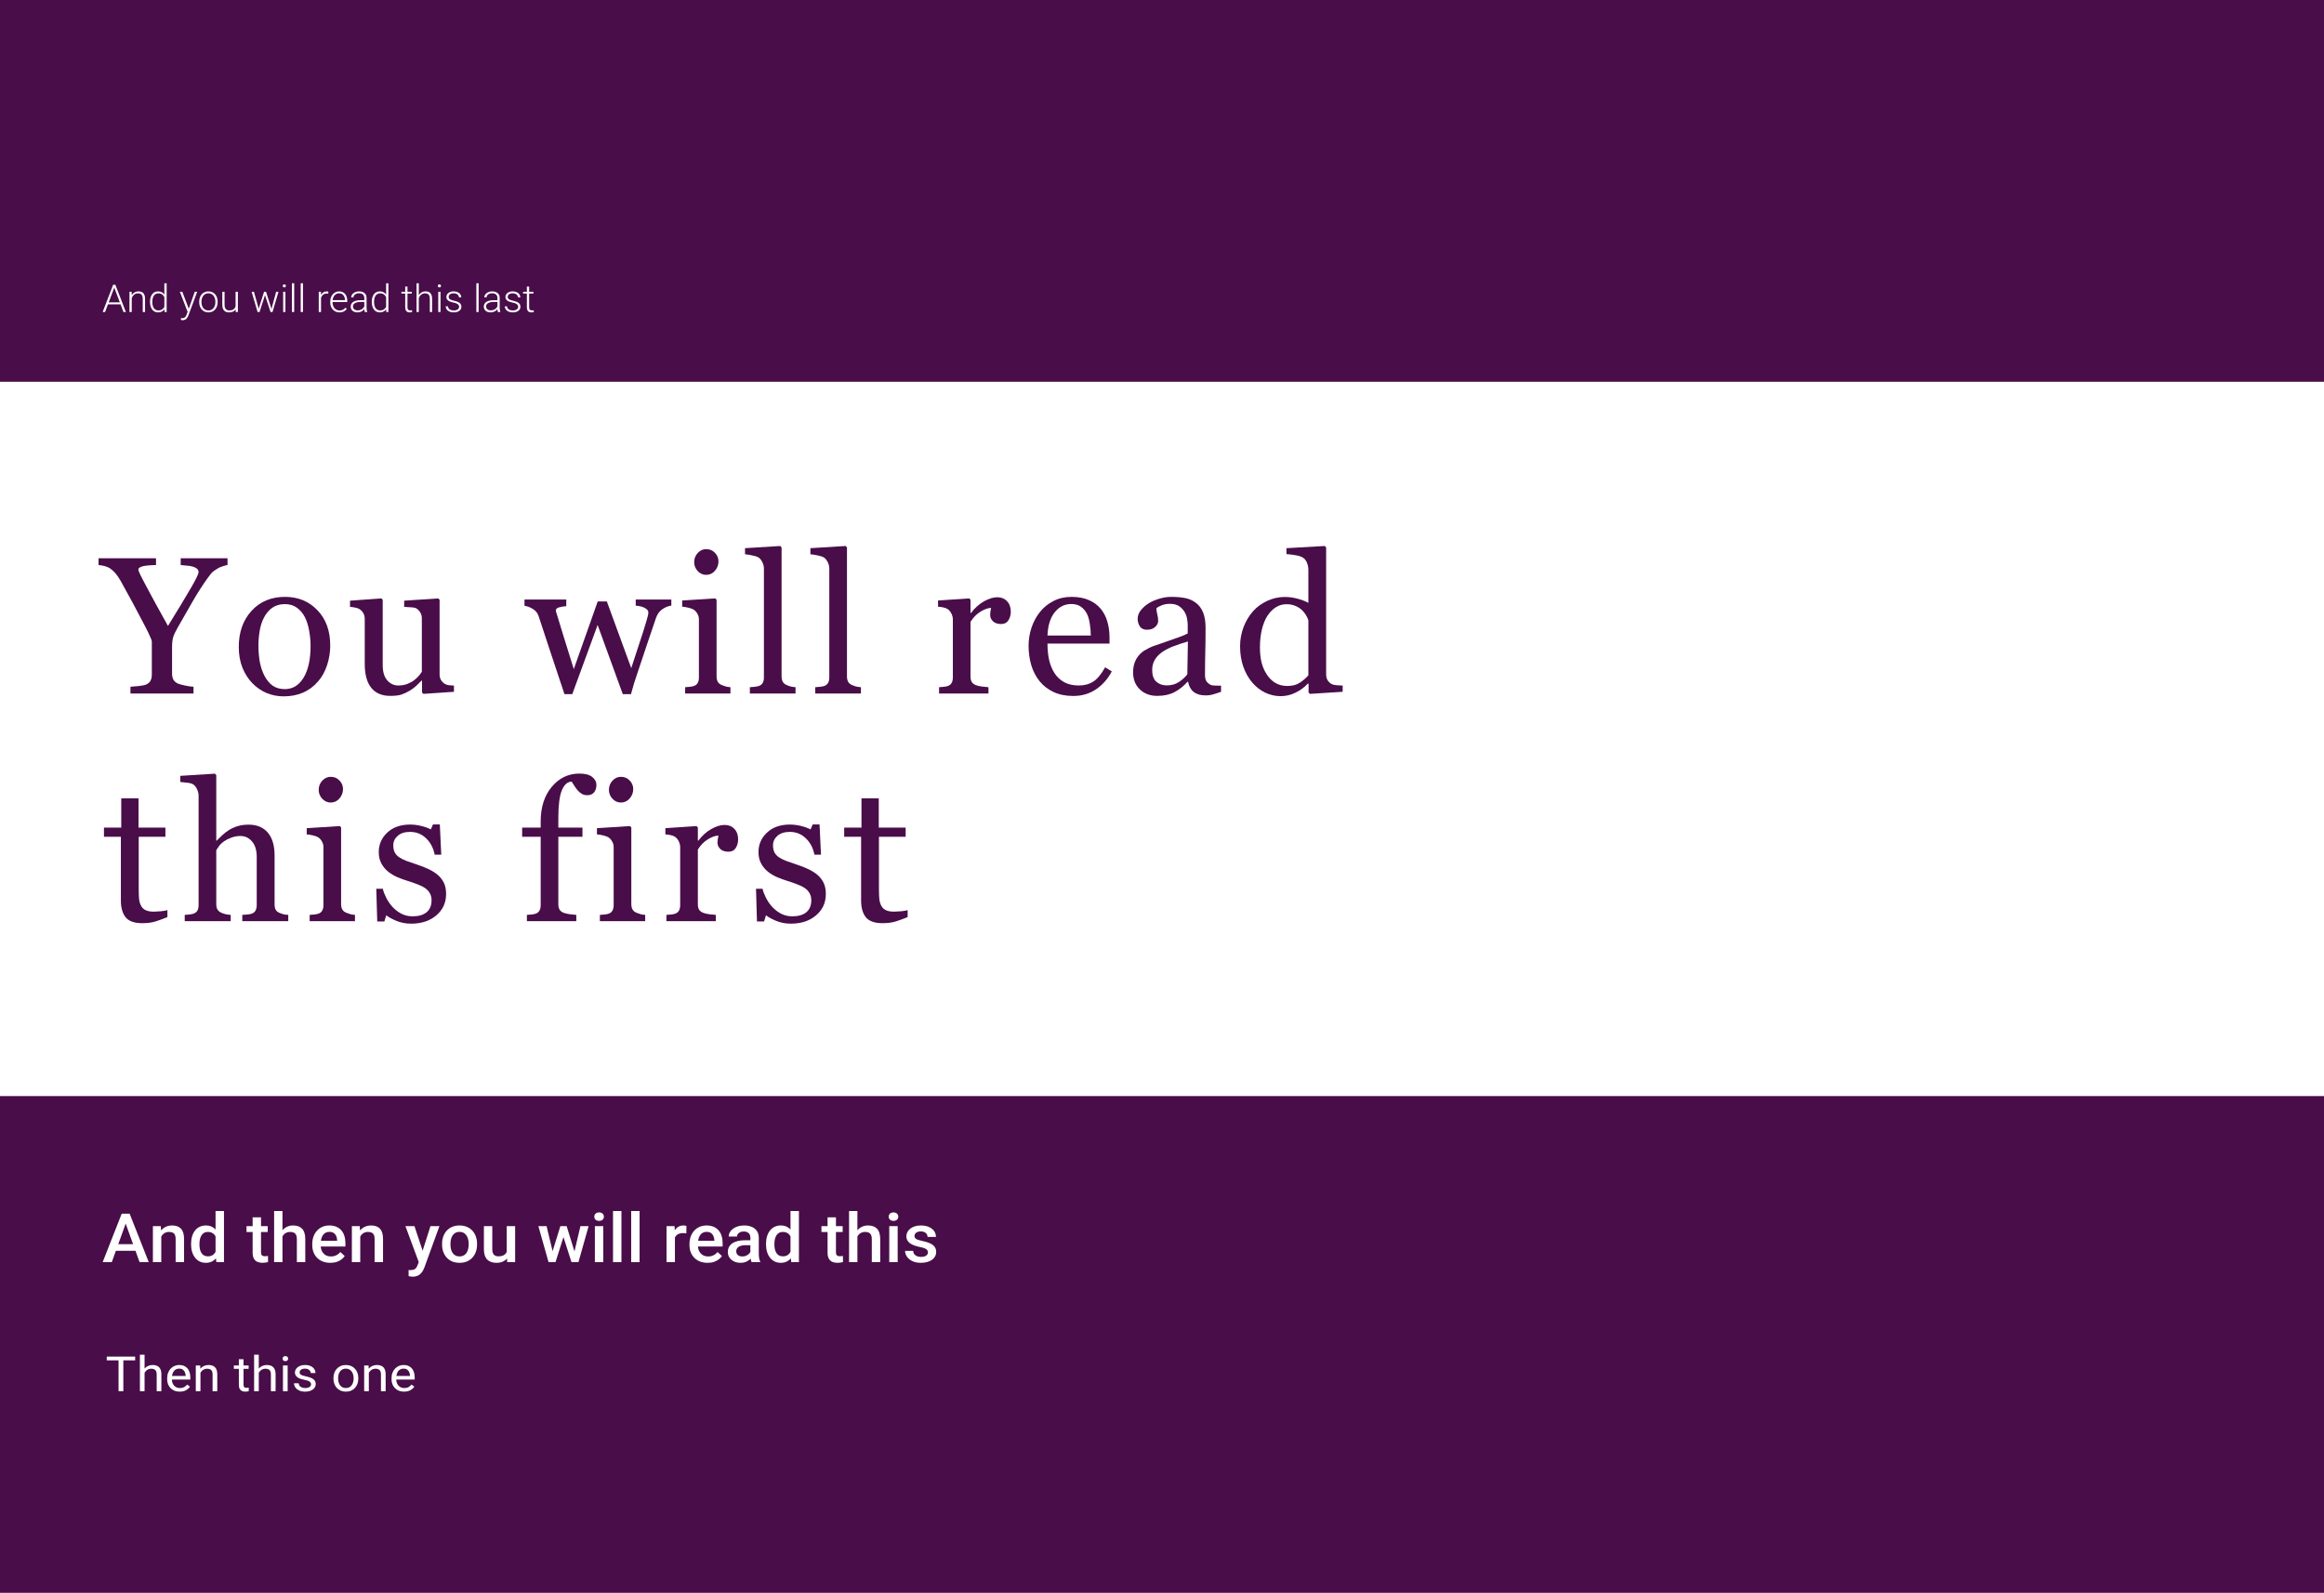 <svg width="566" height="388" viewBox="0 0 566 388" fill="none" xmlns="http://www.w3.org/2000/svg">
<rect width="566" height="388" fill="white"/>
<path d="M55.413 137.643C55.151 137.658 54.735 137.766 54.164 137.968C53.593 138.153 53.185 138.339 52.938 138.525C52.337 138.896 51.928 139.182 51.712 139.384C51.496 139.585 51.08 140.111 50.463 140.962C49.26 142.664 48.15 144.39 47.132 146.138C46.114 147.887 44.842 150.108 43.315 152.801C42.745 153.791 42.367 154.588 42.182 155.191C41.997 155.795 41.904 156.669 41.904 157.814V164.105C41.904 164.662 42.012 165.15 42.228 165.568C42.459 165.97 42.845 166.295 43.385 166.542C43.708 166.666 44.287 166.821 45.119 167.007C45.952 167.177 46.623 167.27 47.132 167.285V168.933H31.772V167.285C32.204 167.254 32.852 167.2 33.715 167.123C34.579 167.03 35.18 166.914 35.52 166.775C36.075 166.542 36.453 166.225 36.653 165.823C36.869 165.421 36.977 164.925 36.977 164.337V156.329C36.977 156.081 36.823 155.632 36.514 154.983C36.221 154.317 35.867 153.582 35.45 152.777C34.525 150.982 33.499 149.04 32.374 146.951C31.248 144.862 30.269 143.074 29.436 141.589C28.927 140.707 28.472 140.041 28.071 139.592C27.686 139.144 27.238 138.749 26.73 138.409C26.36 138.176 25.912 137.998 25.388 137.875C24.879 137.751 24.416 137.674 24 137.643V135.994H37.995V137.643C36.422 137.674 35.312 137.782 34.664 137.968C34.016 138.153 33.692 138.416 33.692 138.757C33.692 138.85 33.739 139.012 33.831 139.244C33.924 139.476 34.055 139.77 34.224 140.126C34.425 140.529 34.664 140.993 34.941 141.519C35.219 142.03 35.481 142.525 35.728 143.005C36.453 144.382 37.193 145.759 37.949 147.137C38.704 148.498 39.691 150.278 40.909 152.476C43.331 148.56 45.173 145.512 46.438 143.33C47.718 141.132 48.358 139.817 48.358 139.384C48.358 139.028 48.227 138.741 47.965 138.525C47.703 138.308 47.355 138.138 46.924 138.014C46.477 137.89 45.991 137.813 45.466 137.782C44.942 137.735 44.456 137.689 44.009 137.643V135.994H55.413V137.643Z" fill="#490D49"/>
<path d="M80.428 157.257C80.428 158.867 80.174 160.453 79.665 162.016C79.156 163.563 78.431 164.879 77.49 165.962C76.426 167.2 75.192 168.121 73.789 168.724C72.386 169.328 70.813 169.63 69.07 169.63C67.621 169.63 66.24 169.359 64.93 168.817C63.619 168.26 62.455 167.456 61.437 166.403C60.434 165.366 59.632 164.105 59.031 162.62C58.445 161.118 58.152 159.439 58.152 157.582C58.152 154.008 59.185 151.083 61.252 148.808C63.334 146.533 66.055 145.396 69.417 145.396C72.609 145.396 75.239 146.479 77.305 148.645C79.387 150.796 80.428 153.667 80.428 157.257ZM75.64 157.304C75.64 156.143 75.524 154.921 75.293 153.636C75.061 152.336 74.714 151.238 74.252 150.34C73.758 149.38 73.111 148.614 72.309 148.042C71.507 147.454 70.528 147.16 69.371 147.16C68.183 147.16 67.166 147.454 66.317 148.042C65.485 148.63 64.806 149.435 64.282 150.456C63.788 151.4 63.441 152.476 63.241 153.683C63.041 154.89 62.94 156.058 62.94 157.188C62.94 158.673 63.056 160.051 63.287 161.32C63.534 162.573 63.919 163.695 64.444 164.685C64.968 165.676 65.624 166.457 66.41 167.03C67.212 167.587 68.199 167.866 69.371 167.866C71.299 167.866 72.825 166.929 73.951 165.057C75.077 163.184 75.64 160.6 75.64 157.304Z" fill="#490D49"/>
<path d="M110.555 168.516L103.13 169.026L102.783 168.701V165.8H102.644C102.274 166.187 101.857 166.604 101.395 167.053C100.932 167.486 100.4 167.881 99.799 168.237C99.105 168.655 98.434 168.972 97.786 169.189C97.138 169.405 96.221 169.514 95.033 169.514C93.013 169.514 91.471 168.856 90.407 167.541C89.358 166.21 88.834 164.283 88.834 161.761V150.804C88.834 150.247 88.726 149.783 88.51 149.411C88.31 149.025 88.009 148.692 87.608 148.413C87.331 148.228 86.984 148.096 86.567 148.019C86.151 147.926 85.711 147.864 85.249 147.833V146.324L92.859 145.767L93.206 146.092V161.993C93.206 163.649 93.576 164.894 94.316 165.73C95.056 166.566 95.943 166.984 96.977 166.984C97.825 166.984 98.58 166.852 99.243 166.589C99.906 166.326 100.462 166.016 100.909 165.66C101.325 165.335 101.688 164.995 101.996 164.639C102.32 164.268 102.567 163.927 102.736 163.618V150.642C102.736 150.131 102.628 149.682 102.412 149.295C102.197 148.893 101.896 148.553 101.51 148.274C101.233 148.088 100.816 147.98 100.261 147.949C99.722 147.903 99.112 147.864 98.434 147.833V146.324L106.715 145.767L107.062 146.092V164.268C107.062 164.794 107.17 165.243 107.386 165.614C107.602 165.985 107.902 166.303 108.288 166.566C108.566 166.736 108.897 166.852 109.283 166.914C109.668 166.96 110.092 166.991 110.555 167.007V168.516Z" fill="#490D49"/>
<path d="M163.499 147.531C162.851 147.593 162.15 147.864 161.394 148.344C160.654 148.823 160.114 149.543 159.775 150.502C159.004 152.777 158.271 154.936 157.577 156.979C156.899 159.006 156.136 161.289 155.287 163.827C155.01 164.631 154.724 165.498 154.431 166.426C154.154 167.355 153.899 168.245 153.668 169.096H151.679L145.549 152.243L139.373 169.096H137.476C136.319 165.66 135.186 162.256 134.075 158.882C132.98 155.493 132.009 152.545 131.161 150.038C130.914 149.311 130.444 148.738 129.75 148.32C129.056 147.903 128.385 147.655 127.737 147.578V146.046H137.915V147.67C137.406 147.686 136.851 147.771 136.25 147.926C135.664 148.081 135.371 148.336 135.371 148.692C135.371 148.754 135.394 148.885 135.44 149.086C135.502 149.288 135.571 149.504 135.648 149.736C136.142 151.361 136.697 153.18 137.314 155.191C137.946 157.188 138.756 159.788 139.743 162.991L145.572 146.51H147.793L153.738 162.759C154.401 160.685 155.056 158.681 155.704 156.747C156.367 154.797 156.945 152.971 157.439 151.268C157.547 150.866 157.647 150.502 157.739 150.177C157.847 149.837 157.901 149.504 157.901 149.179C157.901 148.901 157.778 148.653 157.531 148.437C157.284 148.22 156.984 148.042 156.629 147.903C156.321 147.779 155.981 147.686 155.611 147.624C155.257 147.562 154.994 147.531 154.825 147.531V146.046H163.499V147.531Z" fill="#490D49"/>
<path d="M177.896 168.933H166.863V167.401C167.217 167.37 167.58 167.339 167.95 167.308C168.335 167.278 168.667 167.216 168.944 167.123C169.376 166.984 169.692 166.744 169.893 166.403C170.109 166.047 170.217 165.591 170.217 165.034V150.897C170.217 150.402 170.101 149.953 169.87 149.551C169.654 149.133 169.345 148.785 168.944 148.506C168.651 148.32 168.227 148.166 167.672 148.042C167.117 147.903 166.608 147.817 166.145 147.787V146.278L174.195 145.767L174.519 146.092V164.755C174.519 165.297 174.619 165.745 174.82 166.101C175.036 166.457 175.367 166.72 175.815 166.891C176.154 167.03 176.485 167.146 176.809 167.239C177.133 167.316 177.496 167.37 177.896 167.401V168.933ZM174.982 136.737C174.982 137.619 174.689 138.393 174.103 139.059C173.532 139.708 172.823 140.033 171.975 140.033C171.188 140.033 170.502 139.724 169.916 139.105C169.345 138.47 169.06 137.751 169.06 136.946C169.06 136.095 169.345 135.352 169.916 134.718C170.502 134.083 171.188 133.766 171.975 133.766C172.854 133.766 173.571 134.068 174.126 134.671C174.697 135.259 174.982 135.948 174.982 136.737Z" fill="#490D49"/>
<path d="M193.751 168.933H182.625V167.401C182.979 167.37 183.357 167.339 183.758 167.308C184.159 167.262 184.491 167.2 184.753 167.123C185.185 166.984 185.508 166.744 185.724 166.403C185.94 166.047 186.048 165.591 186.048 165.034V138.525C186.048 137.968 185.925 137.449 185.678 136.969C185.447 136.474 185.138 136.087 184.753 135.809C184.475 135.623 183.966 135.453 183.226 135.298C182.486 135.143 181.892 135.05 181.445 135.02V133.534L190.027 133L190.351 133.348V164.755C190.351 165.297 190.451 165.745 190.651 166.101C190.852 166.442 191.176 166.705 191.623 166.891C191.962 167.045 192.294 167.161 192.618 167.239C192.957 167.316 193.335 167.37 193.751 167.401V168.933Z" fill="#490D49"/>
<path d="M209.675 168.933H198.549V167.401C198.903 167.37 199.281 167.339 199.682 167.308C200.083 167.262 200.415 167.2 200.677 167.123C201.109 166.984 201.432 166.744 201.648 166.403C201.864 166.047 201.972 165.591 201.972 165.034V138.525C201.972 137.968 201.849 137.449 201.602 136.969C201.371 136.474 201.062 136.087 200.677 135.809C200.399 135.623 199.89 135.453 199.15 135.298C198.41 135.143 197.816 135.05 197.369 135.02V133.534L205.951 133L206.275 133.348V164.755C206.275 165.297 206.375 165.745 206.575 166.101C206.776 166.442 207.1 166.705 207.547 166.891C207.886 167.045 208.218 167.161 208.542 167.239C208.881 167.316 209.259 167.37 209.675 167.401V168.933Z" fill="#490D49"/>
<path d="M246.173 148.994C246.173 149.783 245.98 150.487 245.594 151.106C245.209 151.71 244.615 152.011 243.813 152.011C242.949 152.011 242.286 151.787 241.824 151.338C241.377 150.889 241.153 150.394 241.153 149.852C241.153 149.512 241.176 149.203 241.222 148.924C241.284 148.645 241.338 148.367 241.384 148.088C240.659 148.088 239.811 148.382 238.84 148.97C237.868 149.558 237.043 150.394 236.365 151.477V164.802C236.365 165.343 236.465 165.784 236.665 166.125C236.881 166.465 237.213 166.72 237.66 166.891C238.046 167.045 238.539 167.161 239.14 167.239C239.757 167.316 240.289 167.37 240.737 167.401V168.933H228.708V167.401C229.063 167.37 229.425 167.339 229.795 167.308C230.181 167.278 230.512 167.216 230.79 167.123C231.222 166.984 231.538 166.744 231.738 166.403C231.954 166.047 232.062 165.591 232.062 165.034V150.897C232.062 150.417 231.946 149.945 231.715 149.481C231.499 149.017 231.191 148.645 230.79 148.367C230.497 148.181 230.15 148.05 229.749 147.972C229.348 147.879 228.916 147.817 228.454 147.787V146.278L236.041 145.767L236.365 146.092V149.319H236.48C237.436 148.065 238.5 147.113 239.672 146.463C240.844 145.813 241.916 145.488 242.888 145.488C243.859 145.488 244.646 145.806 245.247 146.44C245.864 147.075 246.173 147.926 246.173 148.994Z" fill="#490D49"/>
<path d="M270.771 163.548C269.815 165.374 268.535 166.829 266.931 167.912C265.327 168.995 263.484 169.537 261.403 169.537C259.567 169.537 257.956 169.212 256.568 168.562C255.196 167.912 254.062 167.03 253.168 165.916C252.273 164.802 251.602 163.502 251.155 162.016C250.723 160.53 250.507 158.96 250.507 157.304C250.507 155.818 250.739 154.363 251.201 152.94C251.679 151.501 252.373 150.208 253.283 149.063C254.162 147.965 255.249 147.082 256.545 146.417C257.856 145.736 259.321 145.396 260.94 145.396C262.605 145.396 264.032 145.659 265.219 146.185C266.407 146.711 267.371 147.431 268.111 148.344C268.82 149.21 269.345 150.232 269.684 151.408C270.038 152.584 270.216 153.861 270.216 155.238V156.77H255.111C255.111 158.271 255.249 159.633 255.527 160.855C255.82 162.078 256.275 163.153 256.892 164.082C257.493 164.979 258.28 165.691 259.251 166.217C260.223 166.728 261.379 166.984 262.721 166.984C264.094 166.984 265.273 166.666 266.26 166.032C267.263 165.382 268.226 164.221 269.152 162.55L270.771 163.548ZM265.659 154.82C265.659 153.953 265.582 153.025 265.428 152.034C265.289 151.044 265.057 150.216 264.734 149.551C264.379 148.839 263.893 148.259 263.276 147.81C262.659 147.361 261.865 147.137 260.894 147.137C259.274 147.137 257.925 147.817 256.846 149.179C255.782 150.526 255.203 152.406 255.111 154.82H265.659Z" fill="#490D49"/>
<path d="M297.382 168.516C296.657 168.779 296.017 168.988 295.462 169.142C294.922 169.313 294.305 169.398 293.611 169.398C292.409 169.398 291.445 169.119 290.72 168.562C290.011 167.989 289.556 167.161 289.355 166.078H289.216C288.214 167.192 287.134 168.044 285.978 168.632C284.837 169.22 283.457 169.514 281.837 169.514C280.126 169.514 278.714 168.988 277.604 167.935C276.509 166.883 275.962 165.506 275.962 163.803C275.962 162.921 276.085 162.132 276.332 161.436C276.579 160.739 276.949 160.113 277.442 159.555C277.828 159.091 278.337 158.681 278.969 158.325C279.601 157.954 280.195 157.66 280.75 157.443C281.444 157.18 282.847 156.693 284.96 155.981C287.088 155.269 288.522 154.712 289.263 154.309V152.011C289.263 151.81 289.216 151.423 289.124 150.851C289.047 150.278 288.869 149.736 288.592 149.226C288.283 148.653 287.844 148.158 287.273 147.74C286.718 147.307 285.924 147.09 284.891 147.09C284.181 147.09 283.518 147.214 282.901 147.462C282.3 147.694 281.876 147.941 281.629 148.204C281.629 148.514 281.698 148.97 281.837 149.574C281.992 150.177 282.069 150.735 282.069 151.245C282.069 151.787 281.822 152.282 281.328 152.731C280.85 153.18 280.18 153.404 279.316 153.404C278.545 153.404 277.974 153.133 277.604 152.592C277.249 152.034 277.072 151.415 277.072 150.735C277.072 150.023 277.319 149.342 277.812 148.692C278.321 148.042 278.977 147.462 279.779 146.951C280.473 146.518 281.313 146.154 282.3 145.86C283.287 145.55 284.251 145.396 285.191 145.396C286.487 145.396 287.613 145.488 288.569 145.674C289.54 145.844 290.419 146.224 291.206 146.812C291.992 147.384 292.586 148.166 292.987 149.156C293.403 150.131 293.611 151.392 293.611 152.94C293.611 155.153 293.588 157.118 293.542 158.836C293.496 160.538 293.473 162.403 293.473 164.43C293.473 165.034 293.573 165.513 293.773 165.869C293.989 166.225 294.313 166.527 294.745 166.775C294.976 166.914 295.339 166.991 295.832 167.007C296.341 167.022 296.858 167.03 297.382 167.03V168.516ZM289.309 156.259C287.998 156.646 286.849 157.025 285.862 157.397C284.875 157.768 283.958 158.232 283.11 158.789C282.338 159.316 281.729 159.942 281.282 160.67C280.835 161.381 280.611 162.233 280.611 163.223C280.611 164.507 280.943 165.451 281.606 166.055C282.285 166.659 283.14 166.96 284.174 166.96C285.269 166.96 286.232 166.697 287.065 166.171C287.898 165.629 288.6 164.995 289.17 164.268L289.309 156.259Z" fill="#490D49"/>
<path d="M327 168.516L319.043 169.026L318.696 168.701V166.566L318.511 166.519C317.709 167.417 316.714 168.152 315.527 168.724C314.355 169.297 313.144 169.583 311.895 169.583C310.599 169.583 309.343 169.297 308.124 168.724C306.922 168.136 305.873 167.316 304.978 166.264C304.069 165.196 303.344 163.912 302.804 162.411C302.28 160.91 302.018 159.254 302.018 157.443C302.018 155.787 302.303 154.216 302.873 152.731C303.444 151.245 304.231 149.945 305.233 148.831C306.174 147.794 307.322 146.966 308.68 146.347C310.052 145.728 311.448 145.419 312.866 145.419C313.93 145.419 314.971 145.558 315.989 145.837C317.022 146.1 317.909 146.44 318.649 146.858V138.896C318.649 138.246 318.541 137.658 318.326 137.132C318.11 136.59 317.809 136.18 317.423 135.902C316.992 135.608 316.406 135.399 315.665 135.275C314.941 135.136 314.154 135.035 313.306 134.973V133.534L322.628 133L322.975 133.348V164.221C322.975 164.763 323.075 165.227 323.276 165.614C323.492 165.985 323.8 166.303 324.201 166.566C324.494 166.751 324.918 166.867 325.473 166.914C326.028 166.96 326.537 166.991 327 167.007V168.516ZM318.649 164.5V151.106C318.526 150.704 318.326 150.27 318.048 149.806C317.77 149.342 317.423 148.916 317.007 148.529C316.56 148.142 316.035 147.825 315.434 147.578C314.833 147.315 314.131 147.183 313.329 147.183C312.404 147.183 311.548 147.423 310.761 147.903C309.99 148.382 309.304 149.071 308.703 149.969C308.132 150.835 307.677 151.942 307.338 153.288C307.014 154.619 306.852 156.097 306.852 157.722C306.852 159.022 306.975 160.205 307.222 161.273C307.469 162.325 307.885 163.308 308.471 164.221C309.011 165.088 309.697 165.784 310.53 166.31C311.378 166.837 312.381 167.1 313.537 167.1C314.771 167.1 315.789 166.829 316.591 166.287C317.408 165.745 318.094 165.15 318.649 164.5Z" fill="#490D49"/>
<path d="M40.771 223.398C39.768 223.816 38.82 224.164 37.925 224.443C37.031 224.737 35.936 224.884 34.641 224.884C32.728 224.884 31.379 224.404 30.593 223.445C29.822 222.47 29.436 221.1 29.436 219.336V203.83H25.319V201.602H29.529V194.475H33.739V201.602H40.285V203.83H33.785V216.62C33.785 217.58 33.816 218.384 33.877 219.034C33.954 219.669 34.124 220.226 34.386 220.706C34.633 221.154 35.003 221.495 35.496 221.727C35.99 221.959 36.653 222.075 37.486 222.075C37.871 222.075 38.434 222.044 39.175 221.982C39.93 221.905 40.462 221.812 40.771 221.704V223.398Z" fill="#490D49"/>
<path d="M70.204 224.396H59.008V222.864C59.362 222.833 59.756 222.803 60.188 222.772C60.619 222.741 60.974 222.679 61.252 222.586C61.683 222.447 61.999 222.207 62.2 221.866C62.416 221.51 62.524 221.054 62.524 220.497V208.728C62.524 207.103 62.138 205.849 61.367 204.967C60.612 204.085 59.686 203.644 58.591 203.644C57.789 203.644 57.042 203.776 56.348 204.039C55.669 204.286 55.06 204.596 54.52 204.967C53.996 205.354 53.595 205.741 53.317 206.128C53.04 206.515 52.824 206.84 52.67 207.103V220.265C52.67 220.791 52.77 221.224 52.97 221.565C53.186 221.905 53.51 222.168 53.942 222.354C54.281 222.508 54.628 222.625 54.983 222.702C55.353 222.779 55.754 222.833 56.186 222.864V224.396H44.99V222.864C45.345 222.833 45.715 222.803 46.1 222.772C46.486 222.725 46.81 222.663 47.072 222.586C47.504 222.447 47.827 222.207 48.043 221.866C48.259 221.51 48.367 221.054 48.367 220.497V193.848C48.367 193.322 48.244 192.796 47.997 192.27C47.766 191.744 47.457 191.349 47.072 191.086C46.794 190.885 46.301 190.746 45.591 190.668C44.897 190.575 44.334 190.514 43.903 190.483V188.997L52.346 188.463L52.67 188.811V204.782H52.762C53.271 204.271 53.734 203.822 54.15 203.435C54.566 203.033 55.114 202.615 55.792 202.182C56.379 201.81 57.065 201.501 57.851 201.253C58.653 201.006 59.547 200.882 60.535 200.882C62.57 200.882 64.135 201.532 65.23 202.832C66.325 204.116 66.873 205.973 66.873 208.403V220.311C66.873 220.853 66.965 221.294 67.15 221.634C67.351 221.959 67.674 222.214 68.122 222.4C68.477 222.539 68.793 222.648 69.07 222.725C69.363 222.787 69.741 222.833 70.204 222.864V224.396Z" fill="#490D49"/>
<path d="M86.451 224.396H75.418V222.864C75.772 222.833 76.135 222.803 76.505 222.772C76.89 222.741 77.222 222.679 77.499 222.586C77.931 222.447 78.247 222.207 78.448 221.866C78.664 221.51 78.772 221.054 78.772 220.497V206.36C78.772 205.865 78.656 205.416 78.425 205.014C78.209 204.596 77.9 204.248 77.499 203.969C77.206 203.784 76.782 203.629 76.227 203.505C75.672 203.366 75.163 203.281 74.701 203.25V201.741L82.75 201.23L83.074 201.555V220.218C83.074 220.76 83.174 221.209 83.375 221.565C83.591 221.92 83.922 222.184 84.37 222.354C84.709 222.493 85.04 222.609 85.364 222.702C85.688 222.779 86.05 222.833 86.451 222.864V224.396ZM83.537 192.2C83.537 193.082 83.244 193.856 82.658 194.522C82.087 195.172 81.378 195.497 80.53 195.497C79.743 195.497 79.057 195.187 78.471 194.568C77.9 193.934 77.615 193.214 77.615 192.409C77.615 191.558 77.9 190.815 78.471 190.181C79.057 189.546 79.743 189.229 80.53 189.229C81.409 189.229 82.126 189.531 82.681 190.134C83.252 190.722 83.537 191.411 83.537 192.2Z" fill="#490D49"/>
<path d="M106.678 213.185C107.31 213.742 107.796 214.384 108.135 215.111C108.475 215.839 108.644 216.729 108.644 217.781C108.644 219.901 107.85 221.634 106.262 222.98C104.689 224.327 102.645 225 100.132 225C98.805 225 97.579 224.76 96.454 224.28C95.343 223.801 94.549 223.36 94.071 222.957L93.609 224.466H91.874L91.642 216.504H93.238C93.362 217.108 93.624 217.812 94.025 218.616C94.426 219.421 94.912 220.149 95.482 220.798C96.084 221.479 96.801 222.052 97.633 222.516C98.482 222.98 99.43 223.213 100.479 223.213C101.959 223.213 103.1 222.88 103.902 222.214C104.704 221.534 105.105 220.566 105.105 219.313C105.105 218.663 104.974 218.106 104.712 217.642C104.465 217.162 104.095 216.744 103.601 216.388C103.093 216.032 102.468 215.715 101.728 215.436C100.988 215.142 100.163 214.856 99.253 214.577C98.528 214.361 97.718 214.067 96.824 213.695C95.945 213.308 95.189 212.86 94.557 212.349C93.878 211.807 93.323 211.142 92.891 210.353C92.46 209.563 92.244 208.635 92.244 207.567C92.244 205.695 92.938 204.108 94.326 202.809C95.713 201.509 97.572 200.859 99.9 200.859C100.795 200.859 101.705 200.975 102.63 201.207C103.571 201.439 104.334 201.718 104.92 202.043L105.452 200.835H107.118L107.464 208.194H105.868C105.545 206.554 104.843 205.223 103.763 204.201C102.699 203.165 101.396 202.646 99.854 202.646C98.59 202.646 97.595 202.963 96.87 203.598C96.145 204.232 95.783 204.998 95.783 205.896C95.783 206.592 95.898 207.173 96.13 207.637C96.377 208.101 96.739 208.496 97.217 208.821C97.68 209.13 98.258 209.424 98.952 209.703C99.661 209.966 100.533 210.268 101.566 210.608C102.584 210.933 103.54 211.312 104.434 211.745C105.344 212.179 106.092 212.659 106.678 213.185Z" fill="#490D49"/>
<path d="M145.257 191.225C145.257 191.922 145.072 192.51 144.702 192.99C144.332 193.469 143.769 193.709 143.014 193.709C142.536 193.709 142.111 193.609 141.741 193.407C141.387 193.206 141.055 192.935 140.747 192.595C140.438 192.254 140.153 191.868 139.891 191.434C139.629 191.001 139.405 190.653 139.22 190.39C138.187 190.436 137.385 191.163 136.814 192.572C136.259 193.965 135.981 196.193 135.981 199.257V201.602H141.857V203.83H135.981V220.265C135.981 220.806 136.082 221.247 136.282 221.588C136.498 221.928 136.83 222.184 137.277 222.354C137.647 222.493 138.14 222.609 138.757 222.702C139.374 222.779 139.906 222.833 140.353 222.864V224.396H128.325V222.864C128.68 222.833 129.042 222.803 129.412 222.772C129.798 222.741 130.129 222.679 130.407 222.586C130.838 222.447 131.155 222.207 131.355 221.866C131.571 221.51 131.679 221.054 131.679 220.497V203.83H127.168V201.602H131.679V200.139C131.679 196.657 132.573 193.841 134.362 191.69C136.167 189.523 138.418 188.44 141.117 188.44C142.489 188.44 143.522 188.711 144.216 189.252C144.91 189.794 145.257 190.452 145.257 191.225Z" fill="#490D49"/>
<path d="M157.133 224.396H146.099V222.864C146.454 222.833 146.816 222.803 147.187 222.772C147.572 222.741 147.904 222.679 148.181 222.586C148.613 222.447 148.929 222.207 149.13 221.866C149.346 221.51 149.453 221.054 149.453 220.497V206.36C149.453 205.865 149.338 205.416 149.107 205.014C148.891 204.596 148.582 204.248 148.181 203.969C147.888 203.784 147.464 203.629 146.909 203.505C146.354 203.366 145.845 203.281 145.382 203.25V201.741L153.432 201.23L153.756 201.555V220.218C153.756 220.76 153.856 221.209 154.057 221.565C154.273 221.92 154.604 222.184 155.051 222.354C155.391 222.493 155.722 222.609 156.046 222.702C156.37 222.779 156.732 222.833 157.133 222.864V224.396ZM154.219 192.2C154.219 193.082 153.926 193.856 153.34 194.522C152.769 195.172 152.06 195.497 151.212 195.497C150.425 195.497 149.739 195.187 149.153 194.568C148.582 193.934 148.297 193.214 148.297 192.409C148.297 191.558 148.582 190.815 149.153 190.181C149.739 189.546 150.425 189.229 151.212 189.229C152.091 189.229 152.808 189.531 153.363 190.134C153.933 190.722 154.219 191.411 154.219 192.2Z" fill="#490D49"/>
<path d="M179.766 204.457C179.766 205.246 179.573 205.95 179.187 206.569C178.802 207.173 178.208 207.474 177.406 207.474C176.542 207.474 175.879 207.25 175.417 206.801C174.97 206.352 174.746 205.857 174.746 205.316C174.746 204.975 174.769 204.666 174.815 204.387C174.877 204.108 174.931 203.83 174.977 203.551C174.252 203.551 173.404 203.845 172.433 204.433C171.461 205.022 170.636 205.857 169.958 206.94V220.265C169.958 220.806 170.058 221.247 170.258 221.588C170.474 221.928 170.806 222.184 171.253 222.354C171.639 222.508 172.132 222.625 172.733 222.702C173.35 222.779 173.882 222.833 174.33 222.864V224.396H162.301V222.864C162.656 222.833 163.018 222.803 163.388 222.772C163.774 222.741 164.105 222.679 164.383 222.586C164.815 222.447 165.131 222.207 165.331 221.866C165.547 221.51 165.655 221.054 165.655 220.497V206.36C165.655 205.88 165.539 205.408 165.308 204.944C165.092 204.48 164.784 204.108 164.383 203.83C164.09 203.644 163.743 203.513 163.342 203.435C162.941 203.342 162.509 203.281 162.046 203.25V201.741L169.634 201.23L169.958 201.555V204.782H170.073C171.029 203.528 172.093 202.576 173.265 201.926C174.437 201.277 175.509 200.952 176.481 200.952C177.452 200.952 178.239 201.269 178.84 201.903C179.457 202.538 179.766 203.389 179.766 204.457Z" fill="#490D49"/>
<path d="M199.159 213.185C199.792 213.742 200.277 214.384 200.617 215.111C200.956 215.839 201.126 216.729 201.126 217.781C201.126 219.901 200.331 221.634 198.743 222.98C197.17 224.327 195.127 225 192.613 225C191.287 225 190.061 224.76 188.935 224.28C187.825 223.801 187.03 223.36 186.552 222.957L186.09 224.466H184.355L184.124 216.504H185.72C185.843 217.108 186.105 217.812 186.506 218.616C186.907 219.421 187.393 220.149 187.963 220.798C188.565 221.479 189.282 222.052 190.115 222.516C190.963 222.98 191.911 223.213 192.96 223.213C194.44 223.213 195.582 222.88 196.383 222.214C197.185 221.534 197.586 220.566 197.586 219.313C197.586 218.663 197.455 218.106 197.193 217.642C196.946 217.162 196.576 216.744 196.083 216.388C195.574 216.032 194.949 215.715 194.209 215.436C193.469 215.142 192.644 214.856 191.734 214.577C191.009 214.361 190.2 214.067 189.305 213.695C188.426 213.308 187.67 212.86 187.038 212.349C186.36 211.807 185.804 211.142 185.373 210.353C184.941 209.563 184.725 208.635 184.725 207.567C184.725 205.695 185.419 204.108 186.807 202.809C188.195 201.509 190.053 200.859 192.382 200.859C193.276 200.859 194.186 200.975 195.111 201.207C196.052 201.439 196.815 201.718 197.401 202.043L197.933 200.835H199.599L199.946 208.194H198.35C198.026 206.554 197.324 205.223 196.245 204.201C195.181 203.165 193.878 202.646 192.335 202.646C191.071 202.646 190.076 202.963 189.351 203.598C188.627 204.232 188.264 204.998 188.264 205.896C188.264 206.592 188.38 207.173 188.611 207.637C188.858 208.101 189.22 208.496 189.698 208.821C190.161 209.13 190.739 209.424 191.433 209.703C192.143 209.966 193.014 210.268 194.047 210.608C195.065 210.933 196.021 211.312 196.915 211.745C197.825 212.179 198.573 212.659 199.159 213.185Z" fill="#490D49"/>
<path d="M221.051 223.398C220.049 223.816 219.101 224.164 218.206 224.443C217.312 224.737 216.217 224.884 214.921 224.884C213.009 224.884 211.66 224.404 210.873 223.445C210.102 222.47 209.717 221.1 209.717 219.336V203.83H205.599V201.602H209.809V194.475H214.019V201.602H220.566V203.83H214.065V216.62C214.065 217.58 214.096 218.384 214.158 219.034C214.235 219.669 214.405 220.226 214.667 220.706C214.914 221.154 215.284 221.495 215.777 221.727C216.271 221.959 216.934 222.075 217.767 222.075C218.152 222.075 218.715 222.044 219.455 221.982C220.211 221.905 220.743 221.812 221.051 221.704V223.398Z" fill="#490D49"/>
<path d="M0 0H566V93H0V0Z" fill="#490D49"/>
<path d="M0 267H566V388H0V267Z" fill="#490D49"/>
<path d="M30.911 297.222L27.227 307.456H25L29.641 295.649H31.064L30.911 297.222ZM33.994 307.456L30.302 297.222L30.141 295.649H31.572L36.23 307.456H33.994ZM33.816 303.077V304.691H27.109V303.077H33.816Z" fill="white"/>
<path d="M39.279 300.555V307.456H37.238V298.682H39.16L39.279 300.555ZM38.914 302.745L38.254 302.736C38.26 302.115 38.35 301.544 38.525 301.025C38.706 300.506 38.954 300.06 39.27 299.687C39.592 299.314 39.976 299.028 40.422 298.828C40.868 298.622 41.365 298.52 41.912 298.52C42.353 298.52 42.751 298.579 43.107 298.698C43.468 298.811 43.776 298.998 44.03 299.257C44.289 299.517 44.487 299.855 44.623 300.271C44.758 300.682 44.826 301.188 44.826 301.788V307.456H42.776V301.78C42.776 301.358 42.711 301.025 42.581 300.782C42.457 300.533 42.274 300.358 42.031 300.255C41.794 300.147 41.498 300.093 41.142 300.093C40.792 300.093 40.478 300.163 40.202 300.304C39.925 300.444 39.691 300.636 39.499 300.879C39.312 301.123 39.169 301.404 39.067 301.723C38.965 302.042 38.914 302.382 38.914 302.745Z" fill="white"/>
<path d="M52.499 305.64V295H54.548V307.456H52.693L52.499 305.64ZM46.536 303.166V302.996C46.536 302.331 46.618 301.725 46.782 301.179C46.946 300.628 47.183 300.155 47.493 299.76C47.804 299.36 48.182 299.055 48.628 298.844C49.074 298.628 49.577 298.52 50.136 298.52C50.689 298.52 51.175 298.622 51.592 298.828C52.01 299.033 52.366 299.328 52.66 299.712C52.953 300.09 53.187 300.544 53.362 301.074C53.537 301.598 53.662 302.182 53.735 302.826V303.369C53.662 303.996 53.537 304.569 53.362 305.088C53.187 305.607 52.953 306.056 52.66 306.434C52.366 306.813 52.007 307.105 51.584 307.31C51.166 307.516 50.678 307.618 50.119 307.618C49.566 307.618 49.066 307.508 48.62 307.286C48.179 307.064 47.804 306.753 47.493 306.353C47.183 305.953 46.946 305.483 46.782 304.942C46.618 304.396 46.536 303.804 46.536 303.166ZM48.578 302.996V303.166C48.578 303.566 48.614 303.939 48.688 304.285C48.767 304.631 48.888 304.937 49.052 305.202C49.215 305.461 49.427 305.667 49.687 305.818C49.952 305.964 50.268 306.037 50.635 306.037C51.098 306.037 51.48 305.94 51.779 305.745C52.078 305.55 52.312 305.288 52.482 304.958C52.657 304.623 52.775 304.25 52.837 303.839V302.372C52.803 302.053 52.733 301.755 52.626 301.479C52.524 301.204 52.386 300.963 52.211 300.758C52.036 300.547 51.818 300.385 51.559 300.271C51.304 300.152 51.002 300.093 50.652 300.093C50.28 300.093 49.964 300.168 49.704 300.32C49.444 300.471 49.23 300.679 49.06 300.944C48.897 301.209 48.775 301.517 48.696 301.869C48.617 302.22 48.578 302.596 48.578 302.996Z" fill="white"/>
<path d="M65.202 298.682V300.109H60.036V298.682H65.202ZM61.526 296.533H63.568V305.031C63.568 305.302 63.607 305.51 63.686 305.656C63.771 305.796 63.886 305.891 64.033 305.94C64.18 305.988 64.352 306.013 64.55 306.013C64.691 306.013 64.826 306.005 64.956 305.988C65.086 305.972 65.191 305.956 65.27 305.94L65.278 307.432C65.109 307.48 64.911 307.524 64.685 307.562C64.465 307.599 64.211 307.618 63.923 307.618C63.455 307.618 63.04 307.54 62.678 307.383C62.317 307.221 62.035 306.959 61.831 306.597C61.628 306.234 61.526 305.753 61.526 305.153V296.533Z" fill="white"/>
<path d="M68.793 295V307.456H66.76V295H68.793ZM68.437 302.745L67.776 302.736C67.782 302.131 67.87 301.571 68.039 301.058C68.214 300.544 68.457 300.098 68.767 299.72C69.084 299.336 69.462 299.041 69.902 298.836C70.343 298.625 70.831 298.52 71.367 298.52C71.819 298.52 72.225 298.579 72.587 298.698C72.954 298.817 73.27 299.009 73.535 299.274C73.801 299.533 74.001 299.874 74.137 300.295C74.278 300.712 74.348 301.22 74.348 301.82V307.456H72.299V301.804C72.299 301.382 72.234 301.047 72.104 300.798C71.98 300.55 71.796 300.371 71.554 300.263C71.311 300.15 71.014 300.093 70.664 300.093C70.297 300.093 69.973 300.163 69.691 300.304C69.414 300.444 69.182 300.636 68.996 300.879C68.81 301.123 68.669 301.404 68.573 301.723C68.482 302.042 68.437 302.382 68.437 302.745Z" fill="white"/>
<path d="M80.454 307.618C79.777 307.618 79.164 307.513 78.617 307.302C78.075 307.086 77.612 306.786 77.228 306.402C76.85 306.018 76.559 305.567 76.356 305.048C76.152 304.529 76.051 303.969 76.051 303.369V303.045C76.051 302.358 76.155 301.736 76.364 301.179C76.573 300.623 76.864 300.147 77.236 299.752C77.609 299.352 78.049 299.047 78.557 298.836C79.066 298.625 79.616 298.52 80.209 298.52C80.864 298.52 81.437 298.625 81.928 298.836C82.419 299.047 82.826 299.344 83.148 299.728C83.475 300.106 83.718 300.558 83.876 301.082C84.04 301.607 84.121 302.185 84.121 302.818V303.653H77.041V302.25H82.106V302.096C82.095 301.744 82.021 301.415 81.886 301.106C81.756 300.798 81.555 300.55 81.284 300.36C81.013 300.171 80.652 300.077 80.2 300.077C79.862 300.077 79.56 300.147 79.294 300.287C79.034 300.423 78.817 300.62 78.642 300.879C78.467 301.139 78.332 301.452 78.236 301.82C78.145 302.182 78.1 302.59 78.1 303.045V303.369C78.1 303.753 78.154 304.11 78.261 304.439C78.374 304.764 78.538 305.048 78.752 305.291C78.967 305.534 79.227 305.726 79.531 305.867C79.836 306.002 80.183 306.069 80.573 306.069C81.064 306.069 81.502 305.975 81.886 305.786C82.27 305.596 82.603 305.329 82.885 304.983L83.961 305.98C83.763 306.256 83.506 306.521 83.19 306.775C82.874 307.024 82.487 307.226 82.03 307.383C81.578 307.54 81.053 307.618 80.454 307.618Z" fill="white"/>
<path d="M87.738 300.555V307.456H85.697V298.682H87.619L87.738 300.555ZM87.374 302.745L86.713 302.736C86.719 302.115 86.809 301.544 86.984 301.025C87.165 300.506 87.413 300.06 87.729 299.687C88.051 299.314 88.435 299.028 88.881 298.828C89.327 298.622 89.824 298.52 90.372 298.52C90.812 298.52 91.21 298.579 91.566 298.698C91.927 298.811 92.235 298.998 92.489 299.257C92.749 299.517 92.946 299.855 93.082 300.271C93.217 300.682 93.285 301.188 93.285 301.788V307.456H91.235V301.78C91.235 301.358 91.171 301.025 91.041 300.782C90.916 300.533 90.733 300.358 90.49 300.255C90.253 300.147 89.957 300.093 89.601 300.093C89.251 300.093 88.938 300.163 88.661 300.304C88.384 300.444 88.15 300.636 87.958 300.879C87.772 301.123 87.628 301.404 87.526 301.723C87.424 302.042 87.374 302.382 87.374 302.745Z" fill="white"/>
<path d="M102.347 306.499L104.837 298.682H107.021L103.346 308.794C103.261 309.01 103.151 309.246 103.016 309.5C102.88 309.754 102.702 309.994 102.482 310.221C102.268 310.454 101.999 310.64 101.678 310.781C101.356 310.927 100.966 311 100.509 311C100.328 311 100.153 310.984 99.984 310.951C99.82 310.924 99.665 310.895 99.518 310.862L99.51 309.37C99.566 309.375 99.634 309.381 99.713 309.386C99.797 309.392 99.865 309.394 99.916 309.394C100.255 309.394 100.537 309.354 100.763 309.273C100.989 309.197 101.172 309.073 101.313 308.9C101.46 308.727 101.584 308.494 101.686 308.202L102.347 306.499ZM100.941 298.682L103.117 305.25L103.481 307.31L102.067 307.659L98.739 298.682H100.941Z" fill="white"/>
<path d="M107.665 303.166V302.98C107.665 302.347 107.761 301.761 107.953 301.22C108.145 300.674 108.422 300.201 108.783 299.801C109.15 299.395 109.596 299.082 110.121 298.86C110.652 298.633 111.25 298.52 111.917 298.52C112.588 298.52 113.187 298.633 113.712 298.86C114.243 299.082 114.692 299.395 115.058 299.801C115.425 300.201 115.705 300.674 115.897 301.22C116.089 301.761 116.185 302.347 116.185 302.98V303.166C116.185 303.799 116.089 304.385 115.897 304.926C115.705 305.467 115.425 305.94 115.058 306.345C114.692 306.745 114.245 307.059 113.72 307.286C113.195 307.508 112.6 307.618 111.933 307.618C111.262 307.618 110.66 307.508 110.13 307.286C109.605 307.059 109.158 306.745 108.791 306.345C108.425 305.94 108.145 305.467 107.953 304.926C107.761 304.385 107.665 303.799 107.665 303.166ZM109.706 302.98V303.166C109.706 303.561 109.748 303.934 109.833 304.285C109.918 304.637 110.051 304.945 110.231 305.21C110.412 305.475 110.643 305.683 110.926 305.834C111.208 305.986 111.544 306.061 111.933 306.061C112.312 306.061 112.639 305.986 112.916 305.834C113.198 305.683 113.43 305.475 113.61 305.21C113.791 304.945 113.924 304.637 114.008 304.285C114.099 303.934 114.144 303.561 114.144 303.166V302.98C114.144 302.59 114.099 302.223 114.008 301.877C113.924 301.525 113.788 301.215 113.602 300.944C113.421 300.674 113.19 300.463 112.907 300.312C112.631 300.155 112.3 300.077 111.917 300.077C111.533 300.077 111.199 300.155 110.917 300.312C110.641 300.463 110.412 300.674 110.231 300.944C110.051 301.215 109.918 301.525 109.833 301.877C109.748 302.223 109.706 302.59 109.706 302.98Z" fill="white"/>
<path d="M123.409 305.388V298.682H125.458V307.456H123.527L123.409 305.388ZM123.697 303.564L124.383 303.547C124.383 304.137 124.315 304.68 124.18 305.177C124.044 305.669 123.835 306.099 123.553 306.467C123.271 306.829 122.909 307.113 122.469 307.318C122.028 307.518 121.501 307.618 120.885 307.618C120.439 307.618 120.03 307.556 119.657 307.432C119.284 307.307 118.963 307.116 118.692 306.856C118.426 306.597 118.22 306.259 118.073 305.842C117.927 305.426 117.853 304.929 117.853 304.35V298.682H119.894V304.366C119.894 304.685 119.934 304.953 120.013 305.169C120.092 305.38 120.199 305.55 120.335 305.68C120.47 305.81 120.628 305.902 120.809 305.956C120.99 306.01 121.182 306.037 121.385 306.037C121.966 306.037 122.424 305.929 122.757 305.713C123.095 305.491 123.335 305.194 123.477 304.821C123.623 304.448 123.697 304.029 123.697 303.564Z" fill="white"/>
<path d="M134.359 305.51L136.476 298.682H137.781L137.425 300.725L135.291 307.456H134.122L134.359 305.51ZM133.114 298.682L134.766 305.542L134.901 307.456H133.597L131.116 298.682H133.114ZM139.762 305.461L141.363 298.682H143.353L140.88 307.456H139.576L139.762 305.461ZM138.001 298.682L140.093 305.429L140.355 307.456H139.186L137.027 300.717L136.671 298.682H138.001Z" fill="white"/>
<path d="M146.927 298.682V307.456H144.878V298.682H146.927ZM144.742 296.379C144.742 296.081 144.844 295.835 145.047 295.641C145.256 295.441 145.544 295.341 145.911 295.341C146.272 295.341 146.557 295.441 146.766 295.641C146.975 295.835 147.079 296.081 147.079 296.379C147.079 296.671 146.975 296.914 146.766 297.108C146.557 297.303 146.272 297.4 145.911 297.4C145.544 297.4 145.256 297.303 145.047 297.108C144.844 296.914 144.742 296.671 144.742 296.379Z" fill="white"/>
<path d="M151.348 295V307.456H149.298V295H151.348Z" fill="white"/>
<path d="M155.769 295V307.456H153.719V295H155.769Z" fill="white"/>
<path d="M164.373 300.352V307.456H162.332V298.682H164.28L164.373 300.352ZM167.176 298.625L167.159 300.441C167.035 300.42 166.9 300.404 166.753 300.393C166.612 300.382 166.47 300.377 166.329 300.377C165.979 300.377 165.672 300.425 165.406 300.523C165.141 300.614 164.918 300.75 164.737 300.928C164.562 301.101 164.427 301.312 164.331 301.561C164.235 301.809 164.178 302.088 164.161 302.396L163.695 302.428C163.695 301.877 163.752 301.366 163.865 300.896C163.978 300.425 164.147 300.012 164.373 299.655C164.604 299.298 164.892 299.02 165.237 298.82C165.587 298.62 165.991 298.52 166.448 298.52C166.572 298.52 166.705 298.53 166.846 298.552C166.993 298.574 167.103 298.598 167.176 298.625Z" fill="white"/>
<path d="M172.325 307.618C171.648 307.618 171.035 307.513 170.488 307.302C169.946 307.086 169.483 306.786 169.099 306.402C168.72 306.018 168.43 305.567 168.226 305.048C168.023 304.529 167.921 303.969 167.921 303.369V303.045C167.921 302.358 168.026 301.736 168.235 301.179C168.444 300.623 168.735 300.147 169.107 299.752C169.48 299.352 169.92 299.047 170.428 298.836C170.936 298.625 171.487 298.52 172.08 298.52C172.735 298.52 173.308 298.625 173.799 298.836C174.29 299.047 174.697 299.344 175.018 299.728C175.346 300.106 175.589 300.558 175.747 301.082C175.911 301.607 175.992 302.185 175.992 302.818V303.653H168.912V302.25H173.977V302.096C173.965 301.744 173.892 301.415 173.757 301.106C173.627 300.798 173.426 300.55 173.155 300.36C172.884 300.171 172.523 300.077 172.071 300.077C171.733 300.077 171.43 300.147 171.165 300.287C170.905 300.423 170.688 300.62 170.513 300.879C170.338 301.139 170.202 301.452 170.106 301.82C170.016 302.182 169.971 302.59 169.971 303.045V303.369C169.971 303.753 170.025 304.11 170.132 304.439C170.245 304.764 170.409 305.048 170.623 305.291C170.838 305.534 171.097 305.726 171.402 305.867C171.707 306.002 172.054 306.069 172.444 306.069C172.935 306.069 173.373 305.975 173.757 305.786C174.14 305.596 174.474 305.329 174.756 304.983L175.831 305.98C175.634 306.256 175.377 306.521 175.061 306.775C174.745 307.024 174.358 307.226 173.901 307.383C173.449 307.54 172.924 307.618 172.325 307.618Z" fill="white"/>
<path d="M182.751 305.696V301.512C182.751 301.198 182.691 300.928 182.573 300.701C182.454 300.474 182.273 300.298 182.031 300.174C181.794 300.05 181.494 299.987 181.133 299.987C180.8 299.987 180.512 300.041 180.269 300.15C180.026 300.258 179.837 300.404 179.702 300.587C179.566 300.771 179.499 300.979 179.499 301.212H177.466C177.466 300.866 177.553 300.531 177.728 300.206C177.904 299.882 178.158 299.593 178.491 299.339C178.824 299.084 179.222 298.884 179.685 298.738C180.148 298.592 180.667 298.52 181.243 298.52C181.932 298.52 182.542 298.63 183.072 298.852C183.609 299.074 184.029 299.409 184.334 299.858C184.645 300.301 184.8 300.858 184.8 301.528V305.429C184.8 305.829 184.828 306.188 184.885 306.507C184.947 306.821 185.034 307.094 185.147 307.326V307.456H183.055C182.959 307.245 182.883 306.978 182.827 306.653C182.776 306.324 182.751 306.005 182.751 305.696ZM183.047 302.12L183.064 303.328H181.599C181.221 303.328 180.887 303.364 180.599 303.434C180.312 303.499 180.072 303.596 179.88 303.726C179.688 303.856 179.544 304.012 179.448 304.196C179.352 304.38 179.304 304.588 179.304 304.821C179.304 305.053 179.36 305.267 179.473 305.461C179.586 305.65 179.75 305.799 179.964 305.907C180.184 306.015 180.45 306.069 180.76 306.069C181.178 306.069 181.542 305.988 181.853 305.826C182.169 305.659 182.417 305.456 182.598 305.218C182.779 304.975 182.875 304.745 182.886 304.529L183.547 305.396C183.479 305.618 183.363 305.856 183.199 306.11C183.036 306.364 182.821 306.607 182.556 306.84C182.296 307.067 181.983 307.253 181.616 307.399C181.254 307.545 180.837 307.618 180.362 307.618C179.764 307.618 179.23 307.505 178.762 307.278C178.293 307.045 177.926 306.734 177.661 306.345C177.395 305.95 177.263 305.504 177.263 305.007C177.263 304.542 177.353 304.131 177.534 303.774C177.72 303.412 177.991 303.109 178.347 302.866C178.708 302.623 179.148 302.439 179.668 302.315C180.187 302.185 180.78 302.12 181.446 302.12H183.047Z" fill="white"/>
<path d="M192.524 305.64V295H194.573V307.456H192.718L192.524 305.64ZM186.562 303.166V302.996C186.562 302.331 186.643 301.725 186.807 301.179C186.971 300.628 187.208 300.155 187.519 299.76C187.829 299.36 188.207 299.055 188.653 298.844C189.099 298.628 189.602 298.52 190.161 298.52C190.714 298.52 191.2 298.622 191.618 298.828C192.035 299.033 192.391 299.328 192.685 299.712C192.978 300.09 193.213 300.544 193.388 301.074C193.563 301.598 193.687 302.182 193.76 302.826V303.369C193.687 303.996 193.563 304.569 193.388 305.088C193.213 305.607 192.978 306.056 192.685 306.434C192.391 306.813 192.033 307.105 191.609 307.31C191.191 307.516 190.703 307.618 190.144 307.618C189.591 307.618 189.091 307.508 188.645 307.286C188.205 307.064 187.829 306.753 187.519 306.353C187.208 305.953 186.971 305.483 186.807 304.942C186.643 304.396 186.562 303.804 186.562 303.166ZM188.603 302.996V303.166C188.603 303.566 188.639 303.939 188.713 304.285C188.792 304.631 188.913 304.937 189.077 305.202C189.241 305.461 189.452 305.667 189.712 305.818C189.977 305.964 190.294 306.037 190.661 306.037C191.124 306.037 191.505 305.94 191.804 305.745C192.103 305.55 192.337 305.288 192.507 304.958C192.682 304.623 192.8 304.25 192.862 303.839V302.372C192.829 302.053 192.758 301.755 192.651 301.479C192.549 301.204 192.411 300.963 192.236 300.758C192.061 300.547 191.843 300.385 191.584 300.271C191.33 300.152 191.028 300.093 190.677 300.093C190.305 300.093 189.989 300.168 189.729 300.32C189.469 300.471 189.255 300.679 189.085 300.944C188.922 301.209 188.8 301.517 188.721 301.869C188.642 302.22 188.603 302.596 188.603 302.996Z" fill="white"/>
<path d="M205.227 298.682V300.109H200.061V298.682H205.227ZM201.552 296.533H203.593V305.031C203.593 305.302 203.632 305.51 203.711 305.656C203.796 305.796 203.912 305.891 204.058 305.94C204.205 305.988 204.377 306.013 204.575 306.013C204.716 306.013 204.852 306.005 204.981 305.988C205.111 305.972 205.216 305.956 205.295 305.94L205.303 307.432C205.134 307.48 204.936 307.524 204.71 307.562C204.49 307.599 204.236 307.618 203.948 307.618C203.48 307.618 203.065 307.54 202.703 307.383C202.342 307.221 202.06 306.959 201.856 306.597C201.653 306.234 201.552 305.753 201.552 305.153V296.533Z" fill="white"/>
<path d="M208.818 295V307.456H206.785V295H208.818ZM208.462 302.745L207.802 302.736C207.807 302.131 207.895 301.571 208.064 301.058C208.239 300.544 208.482 300.098 208.792 299.72C209.109 299.336 209.487 299.041 209.927 298.836C210.368 298.625 210.856 298.52 211.392 298.52C211.844 298.52 212.251 298.579 212.612 298.698C212.979 298.817 213.295 299.009 213.56 299.274C213.826 299.533 214.026 299.874 214.162 300.295C214.303 300.712 214.374 301.22 214.374 301.82V307.456H212.324V301.804C212.324 301.382 212.259 301.047 212.129 300.798C212.005 300.55 211.822 300.371 211.579 300.263C211.336 300.15 211.04 300.093 210.69 300.093C210.323 300.093 209.998 300.163 209.716 300.304C209.439 300.444 209.207 300.636 209.021 300.879C208.835 301.123 208.694 301.404 208.598 301.723C208.507 302.042 208.462 302.382 208.462 302.745Z" fill="white"/>
<path d="M218.625 298.682V307.456H216.575V298.682H218.625ZM216.44 296.379C216.44 296.081 216.542 295.835 216.745 295.641C216.954 295.441 217.242 295.341 217.609 295.341C217.97 295.341 218.255 295.441 218.464 295.641C218.673 295.835 218.777 296.081 218.777 296.379C218.777 296.671 218.673 296.914 218.464 297.108C218.255 297.303 217.97 297.4 217.609 297.4C217.242 297.4 216.954 297.303 216.745 297.108C216.542 296.914 216.44 296.671 216.44 296.379Z" fill="white"/>
<path d="M226.001 305.08C226.001 304.885 225.951 304.71 225.849 304.553C225.747 304.391 225.552 304.245 225.265 304.115C224.982 303.985 224.564 303.866 224.011 303.758C223.526 303.656 223.08 303.534 222.673 303.393C222.272 303.247 221.928 303.072 221.64 302.866C221.352 302.661 221.129 302.417 220.971 302.136C220.813 301.855 220.734 301.531 220.734 301.163C220.734 300.806 220.816 300.468 220.979 300.15C221.143 299.831 221.377 299.549 221.682 299.306C221.987 299.063 222.357 298.871 222.792 298.73C223.232 298.59 223.723 298.52 224.265 298.52C225.033 298.52 225.691 298.644 226.238 298.893C226.792 299.136 227.215 299.468 227.509 299.89C227.802 300.306 227.949 300.777 227.949 301.301H225.908C225.908 301.069 225.846 300.852 225.722 300.652C225.603 300.447 225.423 300.282 225.18 300.158C224.937 300.028 224.632 299.963 224.265 299.963C223.915 299.963 223.624 300.017 223.393 300.125C223.167 300.228 222.998 300.363 222.885 300.531C222.778 300.698 222.724 300.882 222.724 301.082C222.724 301.228 222.752 301.361 222.809 301.479C222.871 301.593 222.972 301.698 223.113 301.796C223.255 301.888 223.447 301.974 223.689 302.055C223.938 302.136 224.248 302.215 224.621 302.29C225.321 302.431 225.922 302.612 226.425 302.834C226.933 303.05 227.322 303.331 227.593 303.677C227.865 304.018 228 304.45 228 304.975C228 305.364 227.912 305.721 227.737 306.045C227.568 306.364 227.32 306.643 226.992 306.88C226.665 307.113 226.272 307.294 225.815 307.424C225.363 307.553 224.855 307.618 224.291 307.618C223.461 307.618 222.758 307.478 222.182 307.197C221.606 306.91 221.168 306.545 220.869 306.102C220.576 305.653 220.429 305.188 220.429 304.707H222.402C222.425 305.069 222.529 305.359 222.715 305.575C222.907 305.786 223.144 305.94 223.427 306.037C223.715 306.129 224.011 306.175 224.316 306.175C224.683 306.175 224.991 306.129 225.239 306.037C225.488 305.94 225.677 305.81 225.807 305.648C225.936 305.48 226.001 305.291 226.001 305.08Z" fill="white"/>
<path d="M30.039 330.463V338.884H28.871V330.463H30.039ZM32.917 330.463V331.377H26V330.463H32.917Z" fill="white"/>
<path d="M35.21 330V338.884H34.072V330H35.21ZM34.939 335.518L34.466 335.501C34.47 335.073 34.538 334.677 34.669 334.315C34.8 333.949 34.984 333.63 35.222 333.361C35.46 333.091 35.743 332.882 36.071 332.736C36.403 332.585 36.769 332.51 37.171 332.51C37.499 332.51 37.794 332.553 38.056 332.638C38.319 332.719 38.542 332.85 38.727 333.031C38.915 333.212 39.058 333.447 39.157 333.737C39.255 334.022 39.304 334.371 39.304 334.783V338.884H38.161V334.772C38.161 334.444 38.11 334.182 38.007 333.985C37.905 333.785 37.755 333.64 37.558 333.551C37.362 333.459 37.12 333.413 36.833 333.413C36.55 333.413 36.292 333.469 36.058 333.58C35.829 333.692 35.63 333.846 35.462 334.043C35.298 334.24 35.169 334.465 35.075 334.72C34.984 334.97 34.939 335.237 34.939 335.518Z" fill="white"/>
<path d="M43.768 339C43.305 339 42.885 338.927 42.508 338.78C42.135 338.63 41.813 338.42 41.542 338.15C41.276 337.88 41.071 337.56 40.928 337.19C40.784 336.819 40.712 336.415 40.712 335.975V335.732C40.712 335.223 40.792 334.77 40.952 334.373C41.112 333.972 41.329 333.632 41.604 333.355C41.878 333.077 42.19 332.867 42.538 332.724C42.887 332.582 43.247 332.51 43.62 332.51C44.096 332.51 44.506 332.587 44.85 332.742C45.198 332.896 45.483 333.112 45.705 333.389C45.926 333.663 46.09 333.987 46.196 334.361C46.303 334.731 46.356 335.136 46.356 335.576V336.056H41.389V335.183H45.219V335.102C45.202 334.824 45.141 334.554 45.034 334.292C44.932 334.03 44.768 333.814 44.542 333.644C44.317 333.474 44.01 333.389 43.62 333.389C43.362 333.389 43.124 333.442 42.907 333.546C42.69 333.646 42.503 333.796 42.348 333.997C42.192 334.197 42.071 334.442 41.985 334.731C41.899 335.021 41.856 335.354 41.856 335.732V335.975C41.856 336.272 41.899 336.551 41.985 336.814C42.075 337.072 42.204 337.299 42.372 337.496C42.544 337.693 42.751 337.847 42.993 337.959C43.239 338.071 43.518 338.127 43.829 338.127C44.231 338.127 44.571 338.049 44.85 337.895C45.129 337.741 45.373 337.535 45.581 337.276L46.27 337.791C46.127 337.996 45.944 338.19 45.723 338.375C45.502 338.56 45.229 338.711 44.905 338.826C44.586 338.942 44.206 339 43.768 339Z" fill="white"/>
<path d="M48.822 333.962V338.884H47.684V332.626H48.76L48.822 333.962ZM48.551 335.518L48.078 335.501C48.082 335.073 48.149 334.677 48.281 334.315C48.412 333.949 48.596 333.63 48.834 333.361C49.072 333.091 49.354 332.882 49.682 332.736C50.014 332.585 50.381 332.51 50.783 332.51C51.111 332.51 51.406 332.553 51.668 332.638C51.93 332.719 52.154 332.85 52.338 333.031C52.527 333.212 52.67 333.447 52.769 333.737C52.867 334.022 52.916 334.371 52.916 334.783V338.884H51.773V334.772C51.773 334.444 51.721 334.182 51.619 333.985C51.516 333.785 51.367 333.64 51.17 333.551C50.973 333.459 50.731 333.413 50.445 333.413C50.162 333.413 49.904 333.469 49.67 333.58C49.44 333.692 49.242 333.846 49.074 334.043C48.91 334.24 48.781 334.465 48.686 334.72C48.596 334.97 48.551 335.237 48.551 335.518Z" fill="white"/>
<path d="M60.552 332.626V333.447H56.955V332.626H60.552ZM58.173 331.105H59.31V337.334C59.31 337.546 59.345 337.706 59.415 337.814C59.484 337.922 59.575 337.994 59.685 338.028C59.796 338.063 59.915 338.08 60.042 338.08C60.136 338.08 60.234 338.073 60.337 338.057C60.443 338.038 60.523 338.022 60.577 338.011L60.583 338.884C60.493 338.911 60.374 338.936 60.226 338.96C60.083 338.987 59.908 339 59.704 339C59.425 339 59.169 338.948 58.935 338.844C58.702 338.74 58.515 338.566 58.376 338.323C58.24 338.076 58.173 337.745 58.173 337.328V331.105Z" fill="white"/>
<path d="M63.023 330V338.884H61.886V330H63.023ZM62.753 335.518L62.28 335.501C62.284 335.073 62.351 334.677 62.483 334.315C62.614 333.949 62.798 333.63 63.036 333.361C63.273 333.091 63.556 332.882 63.884 332.736C64.216 332.585 64.583 332.51 64.985 332.51C65.313 332.51 65.608 332.553 65.87 332.638C66.132 332.719 66.356 332.85 66.54 333.031C66.729 333.212 66.872 333.447 66.971 333.737C67.069 334.022 67.118 334.371 67.118 334.783V338.884H65.975V334.772C65.975 334.444 65.923 334.182 65.821 333.985C65.718 333.785 65.569 333.64 65.372 333.551C65.175 333.459 64.933 333.413 64.647 333.413C64.364 333.413 64.106 333.469 63.872 333.58C63.642 333.692 63.444 333.846 63.276 334.043C63.112 334.24 62.983 334.465 62.888 334.72C62.798 334.97 62.753 335.237 62.753 335.518Z" fill="white"/>
<path d="M70.057 332.626V338.884H68.913V332.626H70.057ZM68.827 330.966C68.827 330.792 68.883 330.646 68.993 330.526C69.108 330.407 69.276 330.347 69.497 330.347C69.715 330.347 69.881 330.407 69.995 330.526C70.114 330.646 70.174 330.792 70.174 330.966C70.174 331.132 70.114 331.274 69.995 331.394C69.881 331.51 69.715 331.567 69.497 331.567C69.276 331.567 69.108 331.51 68.993 331.394C68.883 331.274 68.827 331.132 68.827 330.966Z" fill="white"/>
<path d="M75.756 337.224C75.756 337.07 75.719 336.927 75.645 336.796C75.576 336.661 75.43 336.54 75.209 336.432C74.992 336.32 74.664 336.224 74.225 336.143C73.856 336.069 73.522 335.983 73.223 335.882C72.928 335.782 72.676 335.661 72.467 335.518C72.262 335.375 72.104 335.208 71.993 335.015C71.883 334.822 71.828 334.596 71.828 334.338C71.828 334.091 71.885 333.858 72 333.638C72.118 333.418 72.284 333.224 72.498 333.054C72.715 332.884 72.975 332.751 73.278 332.655C73.582 332.558 73.92 332.51 74.293 332.51C74.826 332.51 75.281 332.599 75.658 332.776C76.035 332.954 76.324 333.191 76.525 333.488C76.725 333.781 76.826 334.107 76.826 334.465H75.689C75.689 334.292 75.633 334.124 75.522 333.962C75.416 333.796 75.258 333.659 75.049 333.551C74.844 333.443 74.592 333.389 74.293 333.389C73.977 333.389 73.721 333.436 73.524 333.528C73.332 333.617 73.19 333.731 73.1 333.87C73.014 334.008 72.971 334.155 72.971 334.309C72.971 334.425 72.992 334.529 73.032 334.621C73.078 334.71 73.156 334.793 73.266 334.87C73.377 334.943 73.533 335.013 73.733 335.078C73.934 335.144 74.19 335.21 74.502 335.275C75.047 335.391 75.496 335.53 75.848 335.692C76.201 335.853 76.463 336.052 76.635 336.287C76.807 336.522 76.894 336.808 76.894 337.143C76.894 337.417 76.832 337.668 76.709 337.895C76.59 338.123 76.416 338.319 76.186 338.485C75.961 338.647 75.691 338.774 75.375 338.867C75.063 338.956 74.713 339 74.324 339C73.737 339 73.242 338.902 72.836 338.705C72.43 338.508 72.123 338.254 71.914 337.942C71.705 337.629 71.6 337.299 71.6 336.952H72.744C72.76 337.246 72.85 337.479 73.014 337.652C73.178 337.822 73.379 337.943 73.617 338.017C73.854 338.086 74.09 338.121 74.324 338.121C74.635 338.121 74.895 338.082 75.104 338.005C75.318 337.928 75.48 337.822 75.59 337.687C75.701 337.552 75.756 337.398 75.756 337.224Z" fill="white"/>
<path d="M81.209 335.825V335.692C81.209 335.24 81.279 334.822 81.418 334.436C81.558 334.047 81.759 333.71 82.021 333.424C82.283 333.135 82.601 332.911 82.974 332.753C83.347 332.591 83.765 332.51 84.228 332.51C84.695 332.51 85.115 332.591 85.489 332.753C85.866 332.911 86.185 333.135 86.448 333.424C86.714 333.71 86.917 334.047 87.056 334.436C87.196 334.822 87.265 335.24 87.265 335.692V335.825C87.265 336.276 87.196 336.694 87.056 337.08C86.917 337.465 86.714 337.803 86.448 338.092C86.185 338.377 85.868 338.601 85.495 338.763C85.126 338.921 84.708 339 84.24 339C83.773 339 83.353 338.921 82.98 338.763C82.607 338.601 82.287 338.377 82.021 338.092C81.759 337.803 81.558 337.465 81.418 337.08C81.279 336.694 81.209 336.276 81.209 335.825ZM82.347 335.692V335.825C82.347 336.137 82.386 336.432 82.464 336.71C82.541 336.983 82.658 337.226 82.814 337.438C82.974 337.65 83.173 337.818 83.41 337.942C83.648 338.061 83.925 338.121 84.24 338.121C84.552 338.121 84.825 338.061 85.058 337.942C85.296 337.818 85.493 337.65 85.648 337.438C85.804 337.226 85.921 336.983 85.999 336.71C86.081 336.432 86.122 336.137 86.122 335.825V335.692C86.122 335.383 86.081 335.092 85.999 334.818C85.921 334.54 85.802 334.296 85.642 334.084C85.486 333.868 85.29 333.698 85.052 333.575C84.818 333.451 84.544 333.389 84.228 333.389C83.917 333.389 83.642 333.451 83.404 333.575C83.171 333.698 82.974 333.868 82.814 334.084C82.658 334.296 82.541 334.54 82.464 334.818C82.386 335.092 82.347 335.383 82.347 335.692Z" fill="white"/>
<path d="M89.829 333.962V338.884H88.692V332.626H89.767L89.829 333.962ZM89.558 335.518L89.085 335.501C89.089 335.073 89.157 334.677 89.288 334.315C89.419 333.949 89.604 333.63 89.841 333.361C90.079 333.091 90.362 332.882 90.69 332.736C91.022 332.585 91.389 332.51 91.79 332.51C92.118 332.51 92.413 332.553 92.675 332.638C92.938 332.719 93.161 332.85 93.346 333.031C93.534 333.212 93.678 333.447 93.776 333.737C93.874 334.022 93.924 334.371 93.924 334.783V338.884H92.78V334.772C92.78 334.444 92.729 334.182 92.626 333.985C92.524 333.785 92.374 333.64 92.178 333.551C91.981 333.459 91.739 333.413 91.452 333.413C91.169 333.413 90.911 333.469 90.677 333.58C90.448 333.692 90.249 333.846 90.081 334.043C89.917 334.24 89.788 334.465 89.694 334.72C89.604 334.97 89.558 335.237 89.558 335.518Z" fill="white"/>
<path d="M98.412 339C97.948 339 97.528 338.927 97.151 338.78C96.778 338.63 96.457 338.42 96.186 338.15C95.92 337.88 95.715 337.56 95.571 337.19C95.428 336.819 95.356 336.415 95.356 335.975V335.732C95.356 335.223 95.436 334.77 95.596 334.373C95.756 333.972 95.973 333.632 96.248 333.355C96.522 333.077 96.834 332.867 97.182 332.724C97.531 332.582 97.891 332.51 98.264 332.51C98.74 332.51 99.149 332.587 99.494 332.742C99.842 332.896 100.127 333.112 100.348 333.389C100.57 333.663 100.734 333.987 100.84 334.361C100.947 334.731 101 335.136 101 335.576V336.056H96.032V335.183H99.863V335.102C99.846 334.824 99.785 334.554 99.678 334.292C99.576 334.03 99.412 333.814 99.186 333.644C98.961 333.474 98.653 333.389 98.264 333.389C98.006 333.389 97.768 333.442 97.551 333.546C97.334 333.646 97.147 333.796 96.992 333.997C96.836 334.197 96.715 334.442 96.629 334.731C96.543 335.021 96.5 335.354 96.5 335.732V335.975C96.5 336.272 96.543 336.551 96.629 336.814C96.719 337.072 96.848 337.299 97.016 337.496C97.188 337.693 97.395 337.847 97.637 337.959C97.883 338.071 98.162 338.127 98.473 338.127C98.875 338.127 99.215 338.049 99.494 337.895C99.772 337.741 100.016 337.535 100.225 337.276L100.914 337.791C100.77 337.996 100.588 338.19 100.367 338.375C100.145 338.56 99.873 338.711 99.549 338.826C99.229 338.942 98.85 339 98.412 339Z" fill="white"/>
<path d="M27.936 69.762L25.595 76.007H25L27.555 69.365H27.969L27.936 69.762ZM30.064 76.007L27.718 69.762L27.685 69.365H28.099L30.659 76.007H30.064ZM29.646 73.662V74.145H26.055V73.662H29.646Z" fill="white"/>
<path d="M32.085 72.125V76.007H31.532V71.071H32.062L32.085 72.125ZM31.96 73.233L31.713 73.096C31.732 72.804 31.793 72.531 31.895 72.275C31.997 72.02 32.135 71.795 32.308 71.6C32.485 71.406 32.691 71.253 32.926 71.144C33.165 71.034 33.428 70.98 33.716 70.98C33.967 70.98 34.191 71.013 34.39 71.08C34.588 71.147 34.757 71.253 34.896 71.399C35.035 71.545 35.141 71.732 35.212 71.96C35.286 72.189 35.324 72.467 35.324 72.795V76.007H34.766V72.791C34.766 72.45 34.718 72.184 34.622 71.992C34.526 71.798 34.39 71.659 34.213 71.577C34.036 71.495 33.827 71.454 33.586 71.454C33.319 71.454 33.086 71.512 32.884 71.627C32.686 71.74 32.519 71.888 32.383 72.07C32.249 72.249 32.147 72.442 32.076 72.649C32.005 72.853 31.966 73.048 31.96 73.233Z" fill="white"/>
<path d="M40.03 75.049V69H40.587V76.007H40.067L40.03 75.049ZM36.541 73.589V73.493C36.541 73.11 36.586 72.765 36.675 72.458C36.765 72.147 36.894 71.883 37.061 71.664C37.231 71.442 37.436 71.273 37.674 71.158C37.913 71.039 38.182 70.98 38.483 70.98C38.777 70.98 39.037 71.027 39.263 71.121C39.489 71.215 39.683 71.351 39.844 71.527C40.008 71.704 40.14 71.913 40.239 72.157C40.341 72.4 40.416 72.671 40.462 72.969V74.186C40.425 74.466 40.357 74.723 40.258 74.957C40.158 75.189 40.027 75.391 39.863 75.564C39.699 75.734 39.5 75.867 39.268 75.961C39.039 76.052 38.774 76.098 38.474 76.098C38.176 76.098 37.908 76.037 37.67 75.915C37.431 75.794 37.228 75.622 37.061 75.4C36.894 75.175 36.765 74.909 36.675 74.602C36.586 74.294 36.541 73.957 36.541 73.589ZM37.098 73.493V73.589C37.098 73.878 37.128 74.145 37.187 74.392C37.245 74.638 37.335 74.853 37.456 75.035C37.577 75.217 37.73 75.36 37.916 75.464C38.102 75.567 38.322 75.619 38.576 75.619C38.895 75.619 39.163 75.56 39.379 75.441C39.596 75.319 39.77 75.16 39.9 74.962C40.03 74.761 40.124 74.542 40.183 74.305V72.886C40.146 72.725 40.092 72.561 40.021 72.394C39.949 72.227 39.852 72.073 39.728 71.933C39.607 71.79 39.452 71.676 39.263 71.591C39.077 71.503 38.851 71.459 38.585 71.459C38.328 71.459 38.106 71.51 37.921 71.614C37.735 71.717 37.58 71.862 37.456 72.047C37.335 72.23 37.245 72.444 37.187 72.69C37.128 72.937 37.098 73.204 37.098 73.493Z" fill="white"/>
<path d="M45.865 75.514L47.431 71.071H48.03L45.902 76.8C45.859 76.913 45.803 77.037 45.735 77.174C45.67 77.311 45.583 77.442 45.475 77.567C45.37 77.694 45.236 77.798 45.075 77.877C44.917 77.959 44.724 78 44.495 78C44.436 78 44.36 77.992 44.267 77.977C44.177 77.965 44.112 77.953 44.072 77.941L44.067 77.48C44.101 77.489 44.151 77.497 44.216 77.503C44.281 77.509 44.326 77.512 44.351 77.512C44.552 77.512 44.721 77.478 44.857 77.412C44.996 77.345 45.113 77.244 45.206 77.111C45.298 76.98 45.38 76.816 45.452 76.618L45.865 75.514ZM44.402 71.071L46.005 75.309L46.153 75.879L45.749 76.102L43.798 71.071H44.402Z" fill="white"/>
<path d="M48.518 73.616V73.466C48.518 73.107 48.571 72.775 48.676 72.471C48.781 72.167 48.932 71.904 49.127 71.682C49.325 71.46 49.562 71.288 49.838 71.167C50.113 71.042 50.42 70.98 50.758 70.98C51.098 70.98 51.406 71.042 51.682 71.167C51.958 71.288 52.195 71.46 52.393 71.682C52.591 71.904 52.743 72.167 52.848 72.471C52.953 72.775 53.006 73.107 53.006 73.466V73.616C53.006 73.975 52.953 74.307 52.848 74.611C52.743 74.912 52.591 75.173 52.393 75.395C52.198 75.617 51.962 75.791 51.687 75.915C51.411 76.037 51.104 76.098 50.767 76.098C50.426 76.098 50.118 76.037 49.842 75.915C49.567 75.791 49.33 75.617 49.131 75.395C48.933 75.173 48.781 74.912 48.676 74.611C48.571 74.307 48.518 73.975 48.518 73.616ZM49.071 73.466V73.616C49.071 73.887 49.108 74.144 49.182 74.387C49.257 74.627 49.365 74.842 49.508 75.03C49.65 75.216 49.827 75.362 50.037 75.468C50.248 75.575 50.491 75.628 50.767 75.628C51.039 75.628 51.279 75.575 51.487 75.468C51.698 75.362 51.874 75.216 52.017 75.03C52.159 74.842 52.266 74.627 52.337 74.387C52.411 74.144 52.449 73.887 52.449 73.616V73.466C52.449 73.198 52.411 72.944 52.337 72.704C52.266 72.464 52.157 72.249 52.012 72.061C51.87 71.872 51.693 71.723 51.482 71.614C51.272 71.504 51.03 71.45 50.758 71.45C50.485 71.45 50.243 71.504 50.033 71.614C49.825 71.723 49.649 71.872 49.503 72.061C49.361 72.249 49.252 72.464 49.178 72.704C49.107 72.944 49.071 73.198 49.071 73.466Z" fill="white"/>
<path d="M57.378 74.866V71.071H57.936V76.007H57.401L57.378 74.866ZM57.48 73.954L57.768 73.945C57.768 74.255 57.731 74.541 57.657 74.802C57.583 75.064 57.466 75.292 57.308 75.487C57.15 75.681 56.946 75.832 56.695 75.938C56.444 76.045 56.142 76.098 55.789 76.098C55.544 76.098 55.32 76.064 55.115 75.998C54.914 75.927 54.741 75.818 54.595 75.669C54.45 75.52 54.337 75.327 54.256 75.09C54.178 74.853 54.14 74.565 54.14 74.228V71.071H54.693V74.237C54.693 74.501 54.722 74.722 54.781 74.898C54.843 75.075 54.926 75.216 55.032 75.322C55.14 75.429 55.264 75.505 55.404 75.55C55.543 75.596 55.693 75.619 55.854 75.619C56.263 75.619 56.585 75.541 56.821 75.386C57.059 75.231 57.228 75.027 57.327 74.775C57.429 74.519 57.48 74.246 57.48 73.954Z" fill="white"/>
<path d="M63.107 74.853L64.319 71.071H64.71L64.477 72.088L63.209 76.007H62.819L63.107 74.853ZM61.848 71.071L62.911 74.875L63.139 76.007H62.735L61.276 71.071H61.848ZM66.219 74.862L67.255 71.071H67.827L66.368 76.007H65.969L66.219 74.862ZM64.788 71.071L65.983 74.821L66.284 76.007H65.894L64.598 72.084L64.38 71.071H64.788Z" fill="white"/>
<path d="M69.513 71.071V76.007H68.961V71.071H69.513ZM68.863 69.643C68.863 69.54 68.896 69.453 68.961 69.383C69.029 69.31 69.122 69.274 69.239 69.274C69.357 69.274 69.45 69.31 69.518 69.383C69.589 69.453 69.625 69.54 69.625 69.643C69.625 69.743 69.589 69.83 69.518 69.903C69.45 69.973 69.357 70.008 69.239 70.008C69.122 70.008 69.029 69.973 68.961 69.903C68.896 69.83 68.863 69.743 68.863 69.643Z" fill="white"/>
<path d="M71.651 69V76.007H71.098V69H71.651Z" fill="white"/>
<path d="M73.788 69V76.007H73.235V69H73.788Z" fill="white"/>
<path d="M78.183 71.888V76.007H77.63V71.071H78.169L78.183 71.888ZM79.962 71.034L79.948 71.536C79.886 71.527 79.826 71.519 79.767 71.513C79.708 71.507 79.645 71.504 79.577 71.504C79.335 71.504 79.123 71.548 78.94 71.637C78.761 71.722 78.609 71.842 78.485 71.997C78.361 72.149 78.267 72.328 78.201 72.535C78.136 72.739 78.099 72.958 78.09 73.192L77.886 73.27C77.886 72.947 77.92 72.648 77.988 72.371C78.056 72.094 78.16 71.853 78.299 71.646C78.442 71.436 78.62 71.273 78.833 71.158C79.05 71.039 79.304 70.98 79.595 70.98C79.667 70.98 79.736 70.986 79.804 70.998C79.876 71.007 79.928 71.019 79.962 71.034Z" fill="white"/>
<path d="M82.685 76.098C82.357 76.098 82.055 76.038 81.779 75.92C81.506 75.801 81.268 75.634 81.064 75.418C80.862 75.202 80.706 74.947 80.594 74.652C80.486 74.354 80.432 74.028 80.432 73.676V73.48C80.432 73.099 80.489 72.756 80.603 72.449C80.718 72.141 80.876 71.878 81.077 71.659C81.279 71.44 81.508 71.273 81.765 71.158C82.025 71.039 82.298 70.98 82.583 70.98C82.902 70.98 83.185 71.036 83.433 71.148C83.681 71.258 83.888 71.415 84.055 71.618C84.226 71.819 84.354 72.058 84.441 72.335C84.528 72.608 84.571 72.911 84.571 73.242V73.575H80.766V73.11H84.018V73.046C84.012 72.769 83.955 72.511 83.847 72.271C83.741 72.027 83.583 71.83 83.373 71.678C83.162 71.526 82.899 71.45 82.583 71.45C82.347 71.45 82.13 71.498 81.932 71.596C81.737 71.693 81.568 71.833 81.426 72.015C81.287 72.195 81.178 72.409 81.101 72.658C81.026 72.905 80.989 73.178 80.989 73.48V73.676C80.989 73.949 81.029 74.205 81.11 74.442C81.194 74.676 81.311 74.883 81.463 75.062C81.618 75.242 81.801 75.382 82.011 75.482C82.222 75.582 82.454 75.632 82.708 75.632C83.005 75.632 83.269 75.579 83.498 75.473C83.727 75.363 83.933 75.192 84.116 74.957L84.464 75.222C84.356 75.38 84.22 75.526 84.055 75.66C83.894 75.794 83.701 75.9 83.475 75.979C83.249 76.058 82.985 76.098 82.685 76.098Z" fill="white"/>
<path d="M88.725 75.122V72.576C88.725 72.342 88.675 72.14 88.576 71.97C88.477 71.799 88.331 71.668 88.139 71.577C87.947 71.486 87.71 71.44 87.428 71.44C87.168 71.44 86.936 71.486 86.732 71.577C86.53 71.665 86.371 71.786 86.253 71.938C86.138 72.087 86.081 72.252 86.081 72.435L85.524 72.43C85.524 72.245 85.57 72.065 85.663 71.892C85.756 71.719 85.888 71.564 86.058 71.427C86.228 71.29 86.431 71.182 86.667 71.103C86.905 71.021 87.167 70.98 87.452 70.98C87.811 70.98 88.127 71.039 88.4 71.158C88.675 71.276 88.891 71.454 89.045 71.691C89.2 71.928 89.278 72.227 89.278 72.585V74.971C89.278 75.141 89.29 75.318 89.315 75.5C89.343 75.683 89.381 75.833 89.431 75.952V76.007H88.841C88.804 75.897 88.774 75.76 88.753 75.596C88.734 75.429 88.725 75.271 88.725 75.122ZM88.855 73.133L88.864 73.552H87.772C87.487 73.552 87.232 73.578 87.006 73.63C86.783 73.679 86.594 73.752 86.439 73.849C86.284 73.943 86.165 74.057 86.081 74.191C86.001 74.325 85.96 74.477 85.96 74.647C85.96 74.824 86.005 74.985 86.095 75.131C86.188 75.277 86.318 75.394 86.485 75.482C86.656 75.567 86.857 75.61 87.089 75.61C87.399 75.61 87.672 75.553 87.907 75.441C88.146 75.328 88.342 75.181 88.497 74.999C88.652 74.816 88.756 74.617 88.808 74.401L89.05 74.716C89.01 74.868 88.935 75.024 88.827 75.186C88.722 75.344 88.584 75.493 88.413 75.632C88.243 75.769 88.042 75.882 87.809 75.97C87.58 76.055 87.32 76.098 87.029 76.098C86.701 76.098 86.414 76.037 86.169 75.915C85.928 75.794 85.739 75.628 85.603 75.418C85.469 75.205 85.403 74.965 85.403 74.697C85.403 74.454 85.456 74.237 85.561 74.045C85.666 73.85 85.818 73.686 86.016 73.552C86.218 73.416 86.459 73.312 86.741 73.242C87.026 73.169 87.345 73.133 87.698 73.133H88.855Z" fill="white"/>
<path d="M94.035 75.049V69H94.593V76.007H94.072L94.035 75.049ZM90.546 73.589V73.493C90.546 73.11 90.591 72.765 90.681 72.458C90.771 72.147 90.899 71.883 91.066 71.664C91.237 71.442 91.441 71.273 91.68 71.158C91.918 71.039 92.188 70.98 92.488 70.98C92.782 70.98 93.043 71.027 93.269 71.121C93.495 71.215 93.688 71.351 93.849 71.527C94.013 71.704 94.145 71.913 94.244 72.157C94.347 72.4 94.421 72.671 94.467 72.969V74.186C94.43 74.466 94.362 74.723 94.263 74.957C94.164 75.189 94.032 75.391 93.868 75.564C93.704 75.734 93.505 75.867 93.273 75.961C93.044 76.052 92.779 76.098 92.479 76.098C92.181 76.098 91.913 76.037 91.675 75.915C91.436 75.794 91.234 75.622 91.066 75.4C90.899 75.175 90.771 74.909 90.681 74.602C90.591 74.294 90.546 73.957 90.546 73.589ZM91.103 73.493V73.589C91.103 73.878 91.133 74.145 91.192 74.392C91.251 74.638 91.341 74.853 91.461 75.035C91.582 75.217 91.735 75.36 91.921 75.464C92.107 75.567 92.327 75.619 92.581 75.619C92.9 75.619 93.168 75.56 93.385 75.441C93.602 75.319 93.775 75.16 93.905 74.962C94.035 74.761 94.13 74.542 94.189 74.305V72.886C94.151 72.725 94.097 72.561 94.026 72.394C93.955 72.227 93.857 72.073 93.733 71.933C93.612 71.79 93.457 71.676 93.269 71.591C93.083 71.503 92.857 71.459 92.59 71.459C92.333 71.459 92.112 71.51 91.926 71.614C91.74 71.717 91.585 71.862 91.461 72.047C91.341 72.23 91.251 72.444 91.192 72.69C91.133 72.937 91.103 73.204 91.103 73.493Z" fill="white"/>
<path d="M100.279 71.071V71.518H97.761V71.071H100.279ZM98.686 69.803H99.239V74.807C99.239 75.035 99.27 75.207 99.332 75.322C99.394 75.438 99.474 75.516 99.573 75.555C99.672 75.594 99.779 75.614 99.894 75.614C99.977 75.614 100.058 75.61 100.135 75.601C100.213 75.588 100.283 75.576 100.344 75.564L100.368 76.025C100.3 76.046 100.211 76.063 100.103 76.075C99.995 76.09 99.886 76.098 99.778 76.098C99.564 76.098 99.375 76.06 99.211 75.984C99.047 75.905 98.918 75.771 98.825 75.582C98.732 75.391 98.686 75.131 98.686 74.802V69.803Z" fill="white"/>
<path d="M101.998 69V76.007H101.446V69H101.998ZM101.873 73.233L101.627 73.096C101.645 72.804 101.706 72.531 101.808 72.275C101.91 72.02 102.048 71.795 102.221 71.6C102.398 71.406 102.604 71.253 102.839 71.144C103.078 71.034 103.341 70.98 103.629 70.98C103.88 70.98 104.105 71.013 104.303 71.08C104.501 71.147 104.67 71.253 104.809 71.399C104.949 71.545 105.054 71.732 105.125 71.96C105.2 72.189 105.237 72.467 105.237 72.795V76.007H104.679V72.791C104.679 72.45 104.631 72.184 104.535 71.992C104.439 71.798 104.303 71.659 104.126 71.577C103.95 71.495 103.741 71.454 103.499 71.454C103.233 71.454 102.999 71.512 102.798 71.627C102.599 71.74 102.432 71.888 102.296 72.07C102.163 72.249 102.06 72.442 101.989 72.649C101.918 72.853 101.879 73.048 101.873 73.233Z" fill="white"/>
<path d="M107.286 71.071V76.007H106.733V71.071H107.286ZM106.635 69.643C106.635 69.54 106.668 69.453 106.733 69.383C106.801 69.31 106.894 69.274 107.012 69.274C107.129 69.274 107.222 69.31 107.29 69.383C107.362 69.453 107.397 69.54 107.397 69.643C107.397 69.743 107.362 69.83 107.29 69.903C107.222 69.973 107.129 70.008 107.012 70.008C106.894 70.008 106.801 69.973 106.733 69.903C106.668 69.83 106.635 69.743 106.635 69.643Z" fill="white"/>
<path d="M111.815 74.748C111.815 74.614 111.781 74.481 111.713 74.351C111.645 74.22 111.513 74.1 111.318 73.99C111.126 73.881 110.843 73.788 110.468 73.712C110.189 73.651 109.94 73.583 109.72 73.507C109.503 73.431 109.321 73.34 109.172 73.233C109.023 73.127 108.91 72.999 108.833 72.85C108.755 72.701 108.717 72.525 108.717 72.321C108.717 72.138 108.757 71.966 108.837 71.805C108.921 71.641 109.039 71.498 109.19 71.377C109.345 71.252 109.531 71.155 109.748 71.085C109.968 71.015 110.214 70.98 110.487 70.98C110.874 70.98 111.205 71.045 111.481 71.176C111.76 71.304 111.972 71.478 112.117 71.701C112.266 71.922 112.34 72.173 112.34 72.453H111.788C111.788 72.283 111.737 72.122 111.634 71.97C111.535 71.817 111.388 71.693 111.193 71.596C111.001 71.498 110.765 71.45 110.487 71.45C110.199 71.45 109.965 71.492 109.785 71.577C109.606 71.662 109.474 71.77 109.39 71.901C109.31 72.032 109.269 72.167 109.269 72.307C109.269 72.417 109.287 72.517 109.321 72.608C109.358 72.696 109.423 72.778 109.516 72.855C109.612 72.931 109.748 73.002 109.925 73.069C110.101 73.136 110.33 73.201 110.612 73.265C111.018 73.353 111.349 73.461 111.606 73.589C111.867 73.714 112.059 73.869 112.183 74.054C112.306 74.237 112.368 74.459 112.368 74.72C112.368 74.924 112.325 75.111 112.238 75.281C112.152 75.449 112.026 75.593 111.862 75.715C111.701 75.836 111.506 75.931 111.277 75.998C111.05 76.064 110.796 76.098 110.515 76.098C110.09 76.098 109.731 76.029 109.437 75.892C109.146 75.753 108.924 75.57 108.772 75.345C108.624 75.117 108.549 74.875 108.549 74.62H109.102C109.121 74.875 109.203 75.078 109.348 75.227C109.494 75.373 109.672 75.476 109.883 75.537C110.096 75.598 110.307 75.628 110.515 75.628C110.8 75.628 111.038 75.587 111.23 75.505C111.422 75.423 111.568 75.315 111.667 75.181C111.766 75.047 111.815 74.903 111.815 74.748Z" fill="white"/>
<path d="M116.568 69V76.007H116.015V69H116.568Z" fill="white"/>
<path d="M121.145 75.122V72.576C121.145 72.342 121.095 72.14 120.996 71.97C120.897 71.799 120.751 71.668 120.559 71.577C120.367 71.486 120.13 71.44 119.848 71.44C119.588 71.44 119.356 71.486 119.152 71.577C118.95 71.665 118.791 71.786 118.673 71.938C118.558 72.087 118.501 72.252 118.501 72.435L117.944 72.43C117.944 72.245 117.99 72.065 118.083 71.892C118.176 71.719 118.308 71.564 118.478 71.427C118.648 71.29 118.851 71.182 119.087 71.103C119.325 71.021 119.587 70.98 119.872 70.98C120.231 70.98 120.547 71.039 120.819 71.158C121.095 71.276 121.31 71.454 121.465 71.691C121.62 71.928 121.698 72.227 121.698 72.585V74.971C121.698 75.141 121.71 75.318 121.735 75.5C121.763 75.683 121.801 75.833 121.851 75.952V76.007H121.261C121.224 75.897 121.194 75.76 121.173 75.596C121.154 75.429 121.145 75.271 121.145 75.122ZM121.275 73.133L121.284 73.552H120.192C119.907 73.552 119.652 73.578 119.426 73.63C119.203 73.679 119.014 73.752 118.859 73.849C118.704 73.943 118.585 74.057 118.501 74.191C118.421 74.325 118.38 74.477 118.38 74.647C118.38 74.824 118.425 74.985 118.515 75.131C118.608 75.277 118.738 75.394 118.905 75.482C119.076 75.567 119.277 75.61 119.509 75.61C119.819 75.61 120.092 75.553 120.327 75.441C120.565 75.328 120.762 75.181 120.917 74.999C121.072 74.816 121.176 74.617 121.228 74.401L121.47 74.716C121.43 74.868 121.355 75.024 121.247 75.186C121.142 75.344 121.004 75.493 120.833 75.632C120.663 75.769 120.462 75.882 120.229 75.97C120 76.055 119.74 76.098 119.449 76.098C119.121 76.098 118.834 76.037 118.589 75.915C118.348 75.794 118.159 75.628 118.023 75.418C117.889 75.205 117.823 74.965 117.823 74.697C117.823 74.454 117.875 74.237 117.981 74.045C118.086 73.85 118.238 73.686 118.436 73.552C118.637 73.416 118.879 73.312 119.161 73.242C119.446 73.169 119.765 73.133 120.118 73.133H121.275Z" fill="white"/>
<path d="M126.2 74.748C126.2 74.614 126.165 74.481 126.097 74.351C126.029 74.22 125.898 74.1 125.702 73.99C125.51 73.881 125.227 73.788 124.852 73.712C124.573 73.651 124.324 73.583 124.104 73.507C123.887 73.431 123.705 73.34 123.556 73.233C123.407 73.127 123.294 72.999 123.217 72.85C123.139 72.701 123.101 72.525 123.101 72.321C123.101 72.138 123.141 71.966 123.221 71.805C123.305 71.641 123.423 71.498 123.575 71.377C123.729 71.252 123.915 71.155 124.132 71.085C124.352 71.015 124.598 70.98 124.871 70.98C125.258 70.98 125.589 71.045 125.865 71.176C126.144 71.304 126.356 71.478 126.502 71.701C126.65 71.922 126.725 72.173 126.725 72.453H126.172C126.172 72.283 126.121 72.122 126.018 71.97C125.919 71.817 125.772 71.693 125.577 71.596C125.385 71.498 125.15 71.45 124.871 71.45C124.583 71.45 124.349 71.492 124.169 71.577C123.99 71.662 123.858 71.77 123.774 71.901C123.694 72.032 123.654 72.167 123.654 72.307C123.654 72.417 123.671 72.517 123.705 72.608C123.742 72.696 123.807 72.778 123.9 72.855C123.996 72.931 124.132 73.002 124.309 73.069C124.485 73.136 124.714 73.201 124.996 73.265C125.402 73.353 125.733 73.461 125.99 73.589C126.251 73.714 126.443 73.869 126.567 74.054C126.69 74.237 126.752 74.459 126.752 74.72C126.752 74.924 126.709 75.111 126.622 75.281C126.536 75.449 126.41 75.593 126.246 75.715C126.085 75.836 125.89 75.931 125.661 75.998C125.435 76.064 125.181 76.098 124.899 76.098C124.474 76.098 124.115 76.029 123.821 75.892C123.53 75.753 123.308 75.57 123.156 75.345C123.008 75.117 122.933 74.875 122.933 74.62H123.486C123.505 74.875 123.587 75.078 123.733 75.227C123.878 75.373 124.056 75.476 124.267 75.537C124.481 75.598 124.691 75.628 124.899 75.628C125.184 75.628 125.422 75.587 125.614 75.505C125.806 75.423 125.952 75.315 126.051 75.181C126.15 75.047 126.2 74.903 126.2 74.748Z" fill="white"/>
<path d="M129.912 71.071V71.518H127.394V71.071H129.912ZM128.318 69.803H128.871V74.807C128.871 75.035 128.902 75.207 128.964 75.322C129.026 75.438 129.106 75.516 129.206 75.555C129.305 75.594 129.412 75.614 129.526 75.614C129.61 75.614 129.69 75.61 129.768 75.601C129.845 75.588 129.915 75.576 129.977 75.564L130 76.025C129.932 76.046 129.844 76.063 129.735 76.075C129.627 76.09 129.518 76.098 129.41 76.098C129.196 76.098 129.007 76.06 128.843 75.984C128.679 75.905 128.55 75.771 128.458 75.582C128.365 75.391 128.318 75.131 128.318 74.802V69.803Z" fill="white"/>
</svg>
